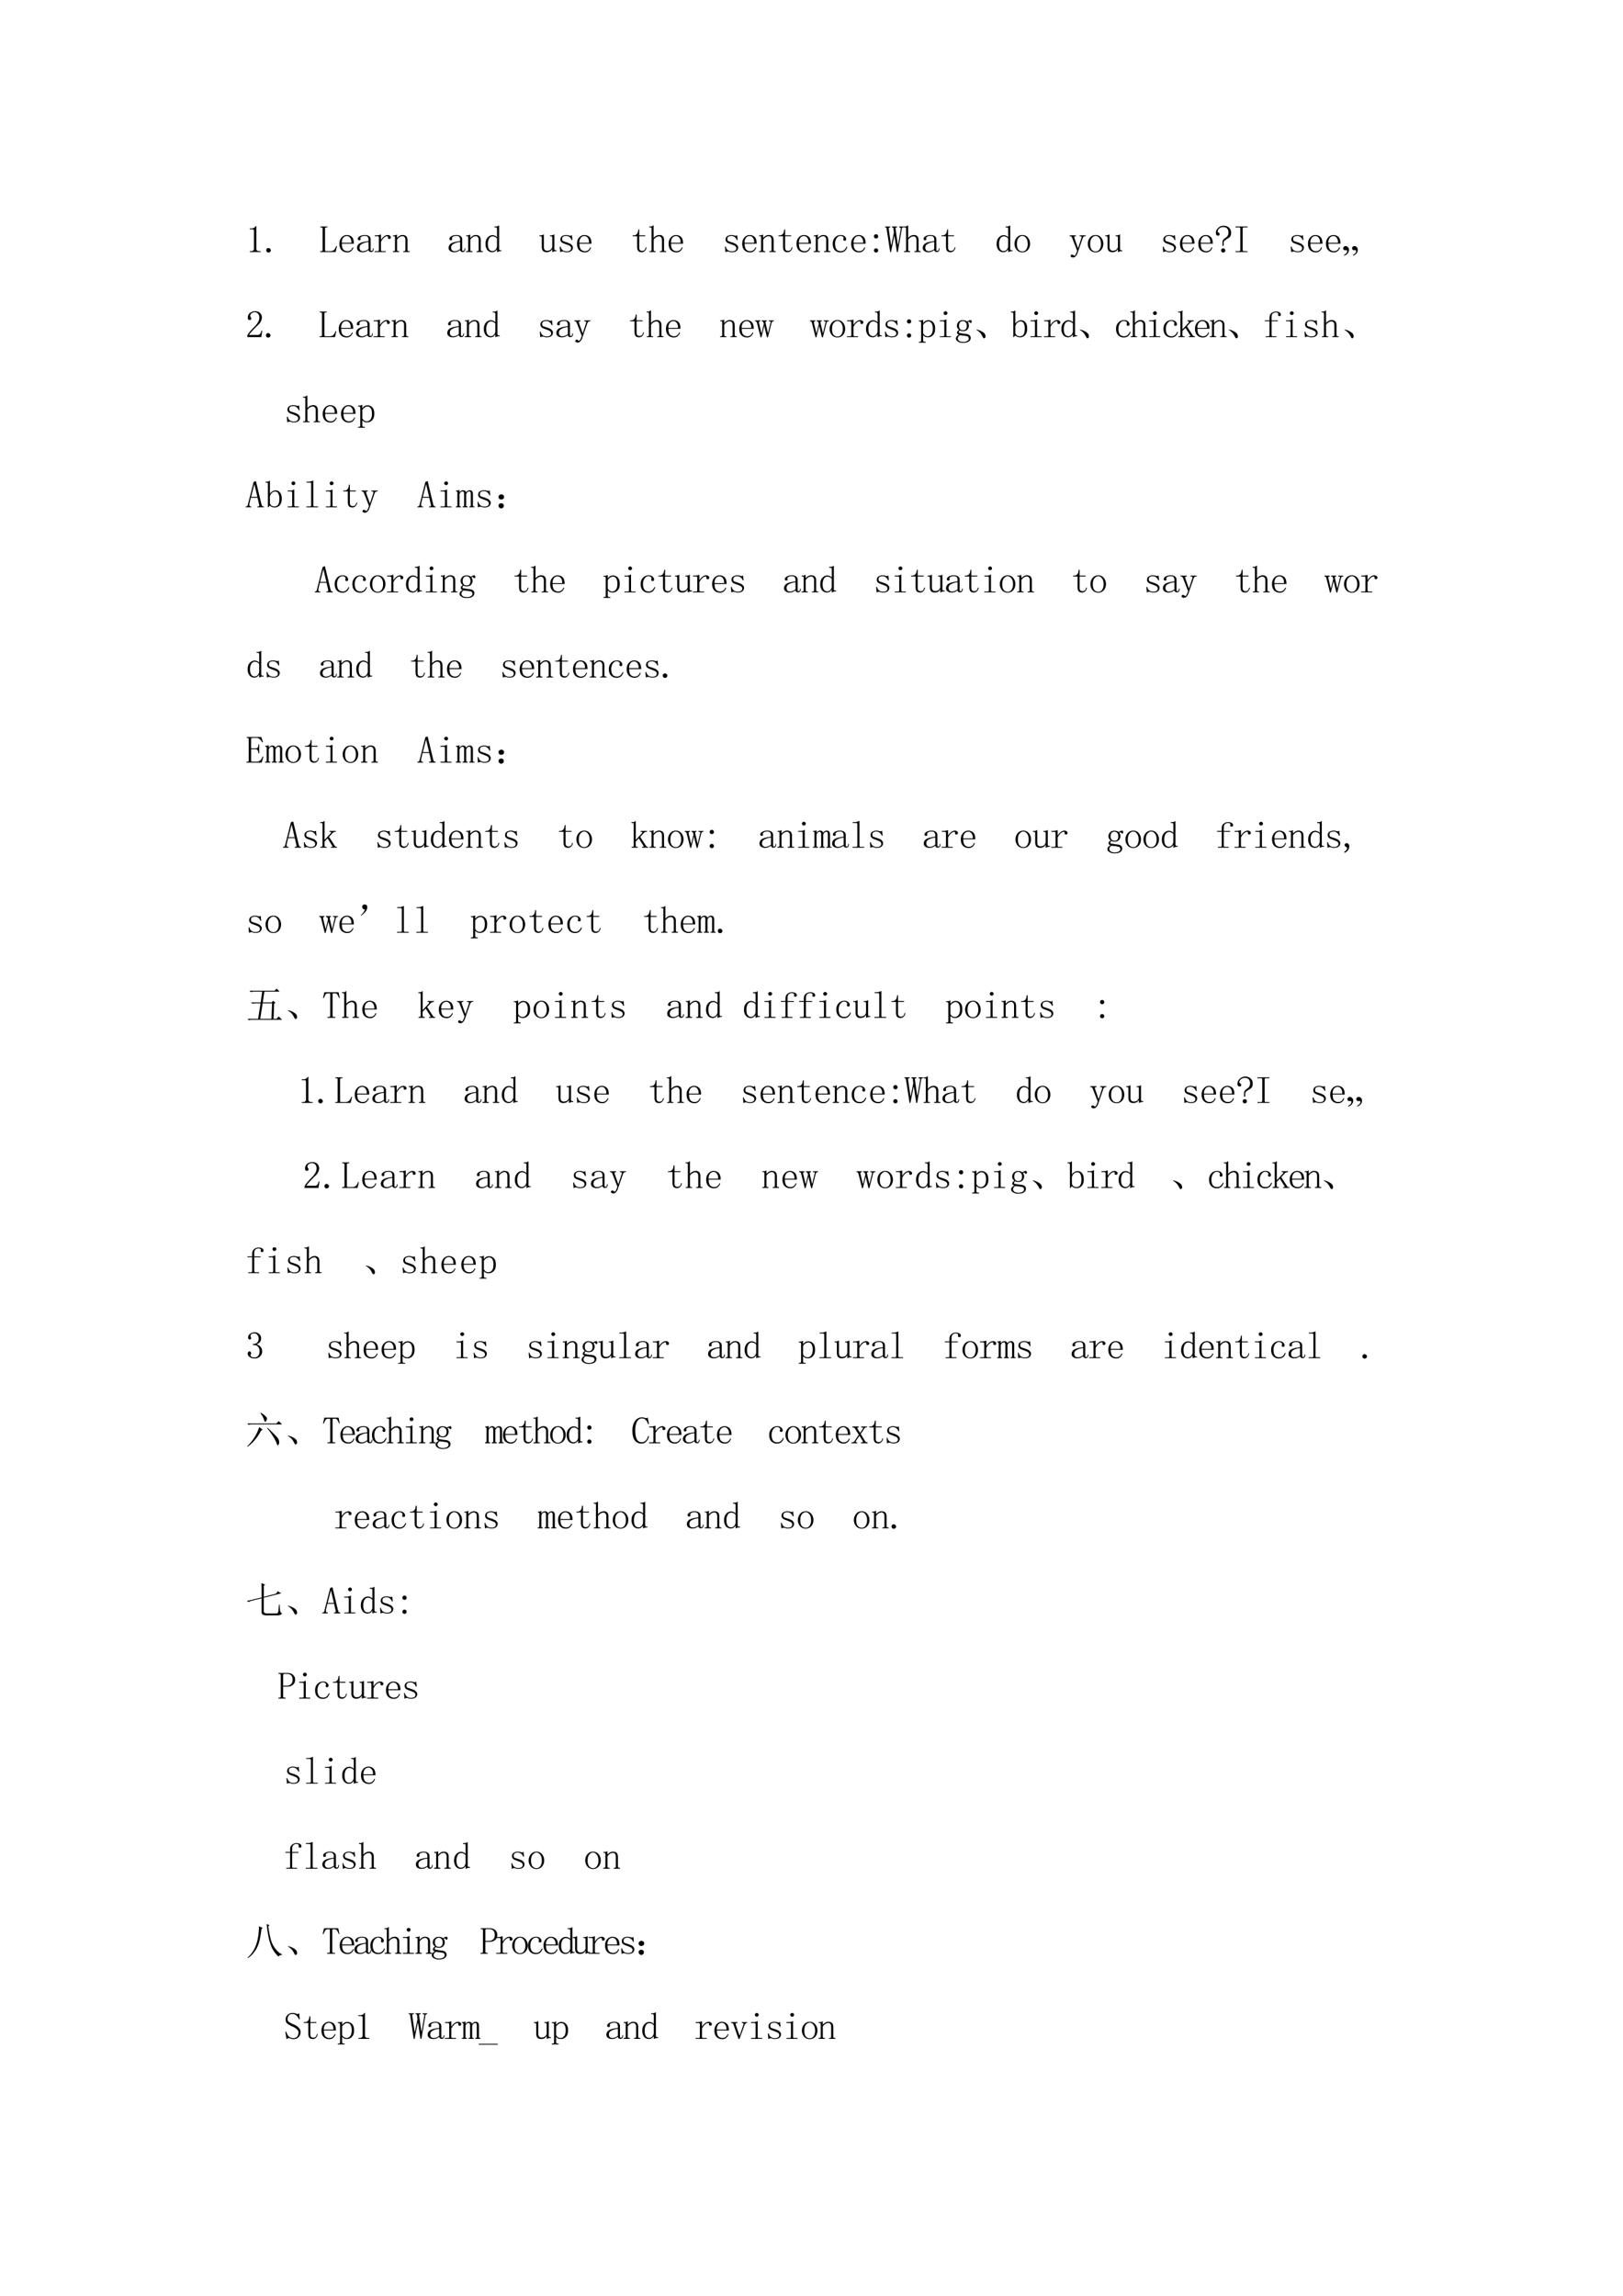 <svg xmlns="http://www.w3.org/2000/svg" xmlns:xlink="http://www.w3.org/1999/xlink" width="793.76" height="1122.56" viewBox="0 0 595.32 841.92"><symbol id="a"><path d="M.172.68V.086c0-.02.006-.037.02-.047A.085.085 0 0 1 .245.023h.04V0H0v.023h.035C.061.023.08.03.09.04c.013.01.02.026.02.047v.473c0 .01-.005.018-.012.023C.092.59.083.594.07.594H0v.023h.035A.15.15 0 0 1 .11.633C.13.643.146.659.156.68h.016Z"/></symbol><symbol id="b"><path d="M.059 0a.067.067 0 0 0-.043.016A.058.058 0 0 0 0 .059C0 .077.005.09.016.102c.013.01.027.015.043.015a.048.048 0 0 0 .039-.02.048.048 0 0 0 .02-.038.052.052 0 0 0-.02-.043A.053.053 0 0 0 .058 0Z"/></symbol><use xlink:href="#a" transform="matrix(14.04 0 0 -14.04 91.614 92.44)"/><use xlink:href="#b" transform="matrix(14.04 0 0 -14.04 97.676 92.605)"/><symbol id="c"><path d="M0 0Z"/></symbol><use xlink:href="#c" transform="matrix(14.04 0 0 -14.04 103.46 92.66)"/><symbol id="d"><path d="M.125.055c0-.01.003-.019.008-.024A.048.048 0 0 1 .16.023h.106c.036 0 .067.01.093.032A.216.216 0 0 1 .418.16l.02-.008L.402 0H0v.023h.027C.04.023.05.026.055.031.06.036.062.044.062.055v.558c0 .01-.002.019-.007.024C.049.642.04.645.027.645H.004v.023h.183V.645H.16A.048.048 0 0 1 .133.637C.128.632.125.624.125.613V.055Z"/></symbol><symbol id="e"><path d="M.313.25C.315.307.304.35.28.379a.098.098 0 0 1-.086.047.122.122 0 0 1-.097-.047A.21.21 0 0 1 .062.25h.25M.063.227c0-.07.014-.122.04-.153A.148.148 0 0 1 .21.031c.034 0 .062.01.086.028a.18.18 0 0 1 .05.074l.02-.008A.199.199 0 0 0 .313.039.148.148 0 0 0 .203 0c-.06 0-.11.02-.148.059C.018.098 0 .154 0 .227c0 .065.018.118.055.16.039.044.086.066.14.066.05 0 .093-.017.13-.05C.36.367.378.31.378.226H.062Z"/></symbol><symbol id="f"><path d="M.148 0A.17.17 0 0 0 .04.031.104.104 0 0 0 0 .11c0 .047.02.085.059.114C.1.253.18.276.3.289v.047a.094.094 0 0 1-.02.062C.271.417.245.426.203.426.16.426.128.418.11.402.091.39.085.375.09.36A.035.035 0 0 0 .095.344a.038.038 0 0 0-.008-.02C.083.316.074.312.059.312.049.313.039.316.03.32a.056.056 0 0 0-.008.032c0 .023.017.045.051.066C.108.438.15.449.2.449.251.45.29.44.316.418.342.4.356.372.356.336V.078c0-.02 0-.034.003-.039A.054.054 0 0 1 .383.035C.396.035.405.04.41.051.415.064.418.08.418.1h.02C.438.066.43.04.417.024a.069.069 0 0 0-.05-.02.07.07 0 0 0-.044.013.072.072 0 0 0-.023.039.449.449 0 0 0-.074-.043A.224.224 0 0 0 .148 0M.066.121c0-.023.007-.045.02-.066C.102.036.125.027.156.027c.024 0 .047.004.07.012.024.01.049.025.075.043v.184A.392.392 0 0 1 .117.21C.083.188.067.158.067.12Z"/></symbol><symbol id="g"><path d="M.168.316A.33.33 0 0 0 .25.41a.156.156 0 0 0 .094.035C.37.445.389.44.402.425.418.416.426.403.426.388A.042.042 0 0 0 .414.355C.41.348.4.344.387.344a.042.042 0 0 0-.032.011C.35.363.35.374.352.387a.043.043 0 0 1-.004.02C.345.41.338.413.324.413.304.414.277.401.246.375a.37.37 0 0 1-.078-.11v-.21c0-.01.003-.019.008-.024A.048.048 0 0 1 .203.023H.29V0H0v.023h.078C.091.023.1.026.105.031c.006.005.008.013.008.024v.324c0 .01-.002.018-.008.023C.1.41.091.414.078.414H.004v.024h.031c.018 0 .04 0 .063.003.026.006.045.01.058.016h.012v-.14Z"/></symbol><symbol id="h"><path d="M0 0v.023h.02c.013 0 .022.003.027.008.005.005.008.013.008.024V.39C.055.398.053.404.05.406.048.411.043.414.035.414H.004v.024H.03c.013 0 .025 0 .035.003a.086.086 0 0 1 .036.016h.007v-.09a.28.28 0 0 0 .07.059.15.15 0 0 0 .075.02C.298.445.33.433.352.41c.02-.023.03-.058.03-.105v-.25c0-.01.003-.019.009-.024A.048.048 0 0 1 .418.023h.02V0H.272v.023h.02c.013 0 .022.003.027.008.006.005.008.013.008.024v.261c0 .032-.006.055-.02.07C.297.406.277.415.25.415A.145.145 0 0 1 .176.391.267.267 0 0 1 .109.324v-.27c0-.01.003-.018.008-.023A.048.048 0 0 1 .145.023h.02V0H0Z"/></symbol><use xlink:href="#d" transform="matrix(14.04 0 0 -14.04 117.459 92.44)"/><use xlink:href="#e" transform="matrix(14.04 0 0 -14.04 124.496 92.55)"/><use xlink:href="#f" transform="matrix(14.04 0 0 -14.04 130.947 92.495)"/><use xlink:href="#g" transform="matrix(14.04 0 0 -14.04 137.381 92.44)"/><use xlink:href="#h" transform="matrix(14.04 0 0 -14.04 144.107 92.44)"/><use xlink:href="#c" transform="matrix(14.04 0 0 -14.04 150.26 92.66)"/><symbol id="i"><path d="M.3.355a.101.101 0 0 1-.05.043.139.139 0 0 1-.063.016C.148.414.117.396.095.36A.29.29 0 0 1 .062.215c0-.063.01-.11.032-.14A.104.104 0 0 1 .184.03c.028 0 .052.01.07.028C.274.077.29.104.3.14v.214M.17 0a.16.16 0 0 0-.12.055A.249.249 0 0 0 0 .223c0 .067.018.12.055.16.036.041.08.062.129.062C.204.445.225.44.246.43A.106.106 0 0 0 .301.39v.212a.064.064 0 0 1-.008.035C.288.645.279.648.266.648H.234v.024h.043c.013 0 .026.002.04.008a.155.155 0 0 1 .038.023V.086c0-.013.003-.022.008-.027C.368.053.376.05.387.05h.027V.027H.391A.129.129 0 0 1 .35.02.174.174 0 0 1 .31.004H.3v.074A.168.168 0 0 0 .246.02.137.137 0 0 0 .172 0Z"/></symbol><use xlink:href="#f" transform="matrix(14.04 0 0 -14.04 164.543 92.495)"/><use xlink:href="#h" transform="matrix(14.04 0 0 -14.04 170.978 92.44)"/><use xlink:href="#i" transform="matrix(14.04 0 0 -14.04 178.087 92.495)"/><use xlink:href="#c" transform="matrix(14.04 0 0 -14.04 183.86 92.66)"/><symbol id="j"><path d="M.203.04C.234.04.26.046.281.061c.024.016.04.04.051.075v.246C.332.393.329.4.324.406.32.414.31.418.297.418H.273v.023h.024A.22.22 0 0 1 .34.445c.013.003.026.01.039.02h.008V.082c0-.01.002-.018.008-.023A.048.048 0 0 1 .422.05h.023V.027H.422A.104.104 0 0 1 .382.02.174.174 0 0 1 .34.004H.332v.082A.146.146 0 0 0 .273.02.198.198 0 0 0 .183 0C.143 0 .112.012.09.035.069.06.059.096.059.148v.235C.059.393.056.4.05.406.046.414.036.418.023.418H0v.023h.023a.22.22 0 0 1 .043.004c.013.003.026.01.04.02h.007V.14c0-.037.008-.063.024-.078C.152.046.174.038.203.038Z"/></symbol><symbol id="k"><path d="M.016.328c0 .04.014.07.043.09.03.02.067.031.109.031A.273.273 0 0 0 .234.441.152.152 0 0 1 .277.43c.008 0 .015.001.02.004a.084.084 0 0 1 .02.015L.331.32.309.316a.143.143 0 0 1-.055.079.12.12 0 0 1-.082.03A.153.153 0 0 1 .09.407.063.063 0 0 1 .063.352C.063.33.066.314.073.3A.103.103 0 0 1 .125.277a.55.55 0 0 1 .07-.023L.27.223A.136.136 0 0 0 .32.18.075.075 0 0 0 .344.125C.344.085.329.055.3.031.275.011.236 0 .184 0a.175.175 0 0 0-.075.012.168.168 0 0 1-.043.008A.063.063 0 0 1 .04.012.214.214 0 0 1 .012 0L0 .145l.023.003A.15.15 0 0 1 .074.055a.17.17 0 0 1 .11-.032c.036 0 .063.007.082.02.02.013.03.033.03.059a.058.058 0 0 1-.015.043.098.098 0 0 1-.031.027L.164.207a.92.92 0 0 0-.082.031.115.115 0 0 0-.05.04.09.09 0 0 0-.016.05Z"/></symbol><use xlink:href="#j" transform="matrix(14.04 0 0 -14.04 197.9 92.495)"/><use xlink:href="#k" transform="matrix(14.04 0 0 -14.04 205.322 92.495)"/><use xlink:href="#e" transform="matrix(14.04 0 0 -14.04 211.648 92.55)"/><use xlink:href="#c" transform="matrix(14.04 0 0 -14.04 217.49 92.66)"/><symbol id="l"><path d="M.172.129c0-.037.006-.061.02-.074C.203.042.223.035.25.035c.026 0 .047.008.063.024a.15.15 0 0 1 .03.074l.02-.008A.154.154 0 0 0 .32.035.11.11 0 0 0 .234 0C.195 0 .165.012.144.035.127.06.118.095.118.145v.273H0v.023h.031A.1.1 0 0 1 .105.47c.021.02.034.052.04.094l.003.03h.024V.442h.156V.418H.172v-.29Z"/></symbol><symbol id="m"><path d="M.004 0v.023h.02c.012 0 .022.003.027.008.005.005.008.013.008.024v.558c0 .01-.003.019-.008.024C.046.642.036.645.023.645H0v.023h.043c.01 0 .02.003.031.008.01.005.021.013.031.023h.008V.367a.2.2 0 0 0 .07.059c.027.013.054.02.083.02.039 0 .069-.012.09-.036.02-.02.03-.055.03-.101V.055C.387.045.39.036.396.03A.048.048 0 0 1 .422.023h.02V0H.276v.023h.02c.013 0 .022.003.027.008.005.005.008.013.008.024V.3c0 .044-.008.073-.023.086A.067.067 0 0 1 .254.41a.16.16 0 0 1-.07-.02.236.236 0 0 1-.07-.066v-.27c0-.01.002-.018.007-.023A.048.048 0 0 1 .148.023h.02V0H.004Z"/></symbol><use xlink:href="#l" transform="matrix(14.04 0 0 -14.04 232.048 92.495)"/><use xlink:href="#m" transform="matrix(14.04 0 0 -14.04 238.154 92.44)"/><use xlink:href="#e" transform="matrix(14.04 0 0 -14.04 245.248 92.55)"/><use xlink:href="#c" transform="matrix(14.04 0 0 -14.04 251.09 92.66)"/><symbol id="n"><path d="M.277.34c0 .008.002.013.004.015l.004.016C.288.381.283.393.27.406.257.422.234.43.203.43.164.43.13.41.102.37a.25.25 0 0 1-.04-.148c0-.058.012-.105.036-.141C.12.048.16.032.215.032c.036 0 .066.011.09.034a.19.19 0 0 1 .054.082L.38.141A.222.222 0 0 0 .32.039.168.168 0 0 0 .203 0a.193.193 0 0 0-.148.059C.018.098 0 .154 0 .227c0 .065.02.118.059.16.039.044.09.066.152.066.044 0 .078-.012.102-.035C.339.395.351.371.351.348.352.332.348.32.34.313.335.306.326.304.312.304c-.01 0-.019.002-.027.008A.048.048 0 0 0 .277.34Z"/></symbol><symbol id="o"><path d="M.11.422A.053.053 0 0 0 .054.367.053.053 0 0 0 0 .422a.053.053 0 0 0 .055.055.053.053 0 0 0 .054-.055m0-.367A.053.053 0 0 0 .055 0 .053.053 0 0 0 0 .055a.053.053 0 0 0 .055.054.053.053 0 0 0 .054-.054Z"/></symbol><symbol id="p"><path d="M.484.668V.645H.47a.038.038 0 0 1-.02-.008.054.054 0 0 1-.012-.028L.333 0H.309L.246.414H.238L.156 0H.133L.039.613c0 .01-.003.019-.008.024C.03.642.023.645.016.645H0v.023h.137V.645H.125C.115.645.107.642.102.637.096.632.094.624.094.613l.062-.43h.008L.23.509.22.613c0 .01-.004.019-.012.024C.202.642.197.645.191.645H.18v.023h.133V.645H.3C.29.645.283.642.277.637A.054.054 0 0 1 .273.613L.332.195H.34l.07.41C.413.618.41.628.402.633A.026.026 0 0 1 .38.645H.367v.023h.117M.035.645Z"/></symbol><use xlink:href="#k" transform="matrix(14.04 0 0 -14.04 265.922 92.495)"/><use xlink:href="#e" transform="matrix(14.04 0 0 -14.04 272.246 92.55)"/><use xlink:href="#h" transform="matrix(14.04 0 0 -14.04 278.406 92.44)"/><use xlink:href="#l" transform="matrix(14.04 0 0 -14.04 285.57 92.495)"/><use xlink:href="#e" transform="matrix(14.04 0 0 -14.04 292.169 92.55)"/><use xlink:href="#h" transform="matrix(14.04 0 0 -14.04 298.455 92.44)"/><use xlink:href="#n" transform="matrix(14.04 0 0 -14.04 305.438 92.55)"/><use xlink:href="#e" transform="matrix(14.04 0 0 -14.04 312.218 92.55)"/><use xlink:href="#o" transform="matrix(14.04 0 0 -14.04 320.572 92.605)"/><use xlink:href="#p" transform="matrix(14.04 0 0 -14.04 324.648 92.44)"/><use xlink:href="#m" transform="matrix(14.04 0 0 -14.04 331.52 92.44)"/><use xlink:href="#f" transform="matrix(14.04 0 0 -14.04 338.465 92.495)"/><use xlink:href="#l" transform="matrix(14.04 0 0 -14.04 345.338 92.495)"/><use xlink:href="#c" transform="matrix(14.04 0 0 -14.04 351.19 92.66)"/><symbol id="q"><path d="M.406.227C.406.16.386.107.348.062A.19.19 0 0 0 .203 0a.19.19 0 0 0-.148.066.244.244 0 0 0-.055.16c0 .058.018.11.055.157.039.047.088.07.148.07a.178.178 0 0 0 .149-.07.248.248 0 0 0 .054-.156M.062.223c0-.068.014-.119.04-.153A.133.133 0 0 1 .203.023c.044 0 .078.017.102.051a.25.25 0 0 1 .039.149C.344.29.329.34.3.375.275.411.242.43.203.43.167.43.134.41.105.375.077.341.063.29.063.223Z"/></symbol><use xlink:href="#i" transform="matrix(14.04 0 0 -14.04 365.573 92.495)"/><use xlink:href="#q" transform="matrix(14.04 0 0 -14.04 372.128 92.55)"/><use xlink:href="#c" transform="matrix(14.04 0 0 -14.04 378.19 92.66)"/><symbol id="r"><path d="M.215.25h.008l.086.262C.314.525.313.535.305.543A.026.026 0 0 1 .28.555H.258v.023h.164V.555H.398a.052.052 0 0 1-.03-.012.071.071 0 0 1-.024-.031L.21.125a.226.226 0 0 0-.05-.09A.089.089 0 0 0 .085 0a.07.07 0 0 0-.043.012C.033.017.027.026.027.039c0 .008.003.016.008.024a.042.042 0 0 0 .031.011C.076.074.087.07.098.06.108.05.116.047.12.047c.008 0 .014.001.02.004a.316.316 0 0 1 .035.066.386.386 0 0 1 .02.059L.061.52a.035.035 0 0 1-.019.023.037.037 0 0 1-.027.012H0v.023h.164V.555H.148A.026.026 0 0 1 .125.543C.12.538.118.529.121.516L.215.25M.32.555Z"/></symbol><use xlink:href="#r" transform="matrix(14.04 0 0 -14.04 392.353 94.415)"/><use xlink:href="#q" transform="matrix(14.04 0 0 -14.04 399.007 92.55)"/><use xlink:href="#j" transform="matrix(14.04 0 0 -14.04 405.403 92.495)"/><use xlink:href="#c" transform="matrix(14.04 0 0 -14.04 411.79 92.66)"/><symbol id="s"><path d="M.055.441a.053.053 0 0 0-.04.016C.006.467 0 .487 0 .516 0 .562.02.604.059.64.098.68.146.699.203.699a.198.198 0 0 0 .14-.05.173.173 0 0 0 .055-.133.219.219 0 0 0-.015-.082.159.159 0 0 0-.07-.067A.667.667 0 0 1 .227.31C.21.296.203.275.203.246v-.07H.172v.078c0 .029.004.05.012.066.01.019.027.035.05.051.04.026.064.05.075.07.013.021.02.047.02.079 0 .049-.013.085-.036.109C.273.652.24.664.195.664a.148.148 0 0 1-.11-.039C.06.602.048.578.048.555.047.547.048.54.05.535A.191.191 0 0 0 .07.523C.08.518.086.512.09.503A.048.048 0 0 0 .098.478C.098.464.094.454.086.449A.056.056 0 0 0 .055.441M.246.055A.053.053 0 0 0 .191 0a.053.053 0 0 0-.054.055.053.053 0 0 0 .054.054.053.053 0 0 0 .055-.054Z"/></symbol><symbol id="t"><path d="M0 .645v.023h.313V.645h-.09A.048.048 0 0 1 .195.637C.19.632.187.624.187.613V.055C.188.045.19.036.196.03A.048.048 0 0 1 .223.023h.09V0H0v.023h.09c.013 0 .022.003.027.008.005.005.008.013.008.024v.558c0 .01-.003.019-.008.024C.112.642.103.645.09.645H0Z"/></symbol><use xlink:href="#k" transform="matrix(14.04 0 0 -14.04 426.502 92.495)"/><use xlink:href="#e" transform="matrix(14.04 0 0 -14.04 432.826 92.55)"/><use xlink:href="#e" transform="matrix(14.04 0 0 -14.04 439.551 92.55)"/><use xlink:href="#s" transform="matrix(14.04 0 0 -14.04 445.986 92.605)"/><use xlink:href="#t" transform="matrix(14.04 0 0 -14.04 453.188 92.44)"/><use xlink:href="#c" transform="matrix(14.04 0 0 -14.04 458.62 92.66)"/><use xlink:href="#k" transform="matrix(14.04 0 0 -14.04 473.452 92.495)"/><use xlink:href="#e" transform="matrix(14.04 0 0 -14.04 479.777 92.55)"/><use xlink:href="#e" transform="matrix(14.04 0 0 -14.04 486.377 92.55)"/><symbol id="u"><path d="M.023 0v.02A.188.188 0 0 1 .09.07a.08.08 0 0 1 .015.043C.105.13.102.138.094.141.086.146.079.147.074.145A.087.087 0 0 0 .047.14C.037.14.026.146.016.156A.048.048 0 0 0 .02.23c.013.013.028.02.046.02.021 0 .04-.01.059-.027A.1.1 0 0 0 .152.148a.14.14 0 0 0-.035-.09A.158.158 0 0 0 .023 0m.235 0v.02c.028.015.05.03.062.046.013.016.02.032.02.047C.34.13.336.138.328.141a.026.026 0 0 1-.023.004A.087.087 0 0 0 .277.14C.27.14.26.146.25.156a.053.053 0 0 0-.016.04c0 .015.007.028.02.038A.073.073 0 0 0 .355.223.1.1 0 0 0 .383.148.146.146 0 0 0 .352.063.176.176 0 0 0 .258 0Z"/></symbol><use xlink:href="#u" transform="matrix(14.04 0 0 -14.04 492.659 93.757)"/><use xlink:href="#c" transform="matrix(14.04 0 0 -14.04 499.18 92.66)"/><symbol id="v"><path d="M.313.504C.313.55.302.586.28.609.261.635.23.65.187.65A.13.13 0 0 1 .105.62.074.074 0 0 1 .075.56c0-.016.004-.03.015-.04A.052.052 0 0 0 .102.49.042.042 0 0 0 .09.456C.085.452.076.449.063.449a.063.063 0 0 0-.04.012C.016.47.012.487.012.508c0 .054.02.096.058.125.04.028.081.043.125.043C.258.676.303.66.332.629A.159.159 0 0 0 .379.512.208.208 0 0 0 .355.418.259.259 0 0 0 .29.328a3.462 3.462 0 0 1-.176-.18.578.578 0 0 1-.07-.09h.23c.024 0 .043.01.059.028a.16.16 0 0 1 .031.082h.024L.363 0H0v.05a.728.728 0 0 0 .063.09c.03.037.071.08.12.13a.548.548 0 0 1 .098.125C.302.434.312.47.312.504Z"/></symbol><use xlink:href="#v" transform="matrix(14.04 0 0 -14.04 90.737 123.64)"/><use xlink:href="#b" transform="matrix(14.04 0 0 -14.04 97.556 123.805)"/><use xlink:href="#c" transform="matrix(14.04 0 0 -14.04 103.22 123.86)"/><use xlink:href="#d" transform="matrix(14.04 0 0 -14.04 117.219 123.64)"/><use xlink:href="#e" transform="matrix(14.04 0 0 -14.04 124.257 123.75)"/><use xlink:href="#f" transform="matrix(14.04 0 0 -14.04 130.583 123.695)"/><use xlink:href="#g" transform="matrix(14.04 0 0 -14.04 137.019 123.64)"/><use xlink:href="#h" transform="matrix(14.04 0 0 -14.04 143.619 123.64)"/><use xlink:href="#c" transform="matrix(14.04 0 0 -14.04 149.9 123.86)"/><use xlink:href="#f" transform="matrix(14.04 0 0 -14.04 164.063 123.695)"/><use xlink:href="#h" transform="matrix(14.04 0 0 -14.04 170.499 123.64)"/><use xlink:href="#i" transform="matrix(14.04 0 0 -14.04 177.483 123.695)"/><use xlink:href="#c" transform="matrix(14.04 0 0 -14.04 183.26 123.86)"/><use xlink:href="#k" transform="matrix(14.04 0 0 -14.04 198.002 123.695)"/><use xlink:href="#f" transform="matrix(14.04 0 0 -14.04 204.053 123.695)"/><use xlink:href="#r" transform="matrix(14.04 0 0 -14.04 210.653 125.615)"/><use xlink:href="#c" transform="matrix(14.04 0 0 -14.04 216.65 123.86)"/><use xlink:href="#l" transform="matrix(14.04 0 0 -14.04 231.088 123.695)"/><use xlink:href="#m" transform="matrix(14.04 0 0 -14.04 237.194 123.64)"/><use xlink:href="#e" transform="matrix(14.04 0 0 -14.04 244.288 123.75)"/><use xlink:href="#c" transform="matrix(14.04 0 0 -14.04 250.13 123.86)"/><symbol id="w"><path d="M.36.441h.132V.418H.477A.037.037 0 0 1 .449.406.09.09 0 0 1 .43.367L.337 0H.312l-.07.297L.168 0H.145l-.09.36a.093.093 0 0 1-.016.042C.031.412.023.418.016.418H0v.023h.14V.418H.126C.115.418.108.413.105.402a.078.078 0 0 1 0-.035l.06-.254h.007L.23.348a.106.106 0 0 1-.015.05C.207.411.198.418.188.418H.175v.023h.133V.418H.297C.287.418.28.413.277.402a.078.078 0 0 1 0-.035L.336.113H.34l.066.274C.41.397.408.405.402.41.397.415.39.418.38.418h-.02v.023M.415.418Z"/></symbol><use xlink:href="#h" transform="matrix(14.04 0 0 -14.04 264.129 123.64)"/><use xlink:href="#e" transform="matrix(14.04 0 0 -14.04 271.168 123.75)"/><use xlink:href="#w" transform="matrix(14.04 0 0 -14.04 276.945 123.695)"/><use xlink:href="#c" transform="matrix(14.04 0 0 -14.04 283.49 123.86)"/><symbol id="x"><path d="M.152.023H.18V0H0v.023h.023c.013 0 .023.003.028.008.005.005.008.015.008.028v.46C.059.53.056.539.05.544.046.551.036.555.023.555H0v.023h.035C.048.578.06.58.07.582a.086.086 0 0 1 .035.016h.008v-.09a.208.208 0 0 0 .059.058.168.168 0 0 0 .203-.035C.409.497.425.443.425.367.426.294.409.238.372.2A.17.17 0 0 0 .242.141a.211.211 0 0 0-.074.011.263.263 0 0 0-.055.043V.06C.113.046.117.036.125.03A.048.048 0 0 1 .152.023M.113.246A.155.155 0 0 1 .16.188a.13.13 0 0 1 .07-.02c.037 0 .068.016.094.047.026.034.04.084.04.152 0 .063-.011.11-.032.14a.092.092 0 0 1-.086.048.126.126 0 0 1-.07-.024.172.172 0 0 1-.063-.066V.246Z"/></symbol><symbol id="y"><path d="M.117.379c0 .01-.002.018-.008.023C.104.41.095.414.082.414H0v.024h.04c.022 0 .045 0 .065.003a.23.23 0 0 1 .06.024h.007v-.41C.172.045.174.036.18.03A.048.048 0 0 1 .207.023h.082V0H0v.023h.082c.013 0 .022.003.027.008.006.005.008.013.008.024v.324m.031.297A.049.049 0 0 0 .184.66.037.037 0 0 0 .199.63.049.049 0 0 0 .184.594.049.049 0 0 0 .148.578a.049.049 0 0 0-.035.016.049.049 0 0 0-.015.035c0 .013.005.023.015.031.01.01.022.016.035.016Z"/></symbol><symbol id="z"><path d="M.082.441A.13.13 0 0 1 .109.36.094.094 0 0 1 .184.33c.033 0 .058.008.074.026.018.021.027.05.027.086 0 .045-.01.076-.031.094a.09.09 0 0 1-.07.031.101.101 0 0 1-.075-.03C.091.515.082.485.082.44m.191-.21A.146.146 0 0 0 .36.194.083.083 0 0 0 .387.13C.387.089.37.059.336.035.305.012.254 0 .184 0A.229.229 0 0 0 .05.035C.017.056 0 .081 0 .11c0 .019.007.037.02.055a.127.127 0 0 0 .062.043.257.257 0 0 0-.039.023.057.057 0 0 0-.012.036c0 .015.005.028.016.039.01.013.023.023.039.03a.249.249 0 0 0-.043.048.116.116 0 0 0-.016.058.146.146 0 0 0 .157.149c.02 0 .04-.003.058-.008A.107.107 0 0 0 .293.555.236.236 0 0 0 .34.582a.092.092 0 0 0 .039.012C.392.594.4.589.406.578A.042.042 0 0 0 .414.555c0-.01-.003-.02-.008-.028C.404.522.397.52.386.52a.043.043 0 0 0-.019.003.049.049 0 0 0-.012.02C.353.551.346.553.335.551.329.55.32.547.31.539A.097.097 0 0 0 .332.496.147.147 0 0 0 .301.348C.277.319.238.305.184.305A.22.22 0 0 0 .14.309a.173.173 0 0 0-.032.015.059.059 0 0 1-.023-.02.038.038 0 0 1-.008-.019c0-.01.003-.018.008-.023C.09.257.099.254.109.254.143.249.173.244.2.238.228.236.253.233.273.23M.113.2a.115.115 0 0 1-.05-.04A.098.098 0 0 1 .05.11C.05.088.063.068.086.05.109.034.145.024.19.024c.045 0 .08.008.106.024C.323.06.336.08.336.109a.07.07 0 0 1-.012.043.037.037 0 0 1-.027.02L.21.188a1.417 1.417 0 0 0-.098.011Z"/></symbol><use xlink:href="#w" transform="matrix(14.04 0 0 -14.04 297.105 123.695)"/><use xlink:href="#q" transform="matrix(14.04 0 0 -14.04 304.308 123.75)"/><use xlink:href="#g" transform="matrix(14.04 0 0 -14.04 310.689 123.64)"/><use xlink:href="#i" transform="matrix(14.04 0 0 -14.04 317.673 123.695)"/><use xlink:href="#k" transform="matrix(14.04 0 0 -14.04 324.602 123.695)"/><use xlink:href="#o" transform="matrix(14.04 0 0 -14.04 332.683 123.805)"/><use xlink:href="#x" transform="matrix(14.04 0 0 -14.04 337.034 125.67)"/><use xlink:href="#y" transform="matrix(14.04 0 0 -14.04 344.73 123.64)"/><use xlink:href="#z" transform="matrix(14.04 0 0 -14.04 350.618 125.725)"/><symbol id="A"><path d="M.152.066A.354.354 0 0 1 0 .22L.004.23A.407.407 0 0 0 .14.18.244.244 0 0 0 .21.129.1.1 0 0 0 .238.066C.243.04.24.023.227.016.217.006.208 0 .203 0 .187 0 .171.022.153.066Z"/></symbol><use xlink:href="#A" transform="matrix(14.04 0 0 -14.04 358.126 124.08)"/><symbol id="B"><path d="M.113.352a.14.14 0 0 0 .063.066.154.154 0 0 0 .082.027c.054 0 .095-.02.12-.058C.409.35.423.296.423.223.422.15.404.093.367.055A.168.168 0 0 0 .238 0a.233.233 0 0 0-.074.012A.209.209 0 0 0 .11.05L.074.004H.06v.613c0 .01-.003.018-.008.024C.046.646.036.648.023.648H0v.024h.035c.013 0 .026.002.04.008a.155.155 0 0 1 .038.023V.352m0-.22C.113.105.123.08.141.06.16.038.19.027.23.027c.046 0 .079.016.097.047C.35.108.36.158.36.223.36.285.35.332.332.363a.08.08 0 0 1-.078.051.13.13 0 0 1-.082-.027.202.202 0 0 1-.059-.098V.133Z"/></symbol><use xlink:href="#B" transform="matrix(14.04 0 0 -14.04 370.84 123.695)"/><use xlink:href="#y" transform="matrix(14.04 0 0 -14.04 377.99 123.64)"/><use xlink:href="#g" transform="matrix(14.04 0 0 -14.04 382.949 123.64)"/><use xlink:href="#i" transform="matrix(14.04 0 0 -14.04 389.333 123.695)"/><use xlink:href="#A" transform="matrix(14.04 0 0 -14.04 396.046 124.08)"/><symbol id="C"><path d="M.23.281.38.051a.228.228 0 0 1 .02-.024.074.074 0 0 1 .023-.004h.016V0h-.16v.023h.011c.013 0 .022.002.027.004C.322.033.32.04.312.051l-.12.191L.112.16V.055c0-.01.003-.019.008-.024A.048.048 0 0 1 .148.023h.02V0H.004v.023h.02c.012 0 .022.003.027.008.005.005.008.013.008.024v.558c0 .01-.003.019-.008.024C.046.642.036.645.023.645H0v.023h.035c.016 0 .029.003.04.008a.071.071 0 0 1 .03.023h.008V.203L.277.38c.006.01.007.018.004.023C.281.41.276.414.266.414H.242v.024h.164V.413h-.02a.09.09 0 0 1-.03-.008.07.07 0 0 1-.032-.02L.23.282M.4.024Z"/></symbol><use xlink:href="#n" transform="matrix(14.04 0 0 -14.04 409.373 123.75)"/><use xlink:href="#m" transform="matrix(14.04 0 0 -14.04 414.69 123.64)"/><use xlink:href="#y" transform="matrix(14.04 0 0 -14.04 421.544 123.64)"/><use xlink:href="#n" transform="matrix(14.04 0 0 -14.04 426.768 123.75)"/><use xlink:href="#C" transform="matrix(14.04 0 0 -14.04 432.14 123.64)"/><use xlink:href="#e" transform="matrix(14.04 0 0 -14.04 438.336 123.75)"/><use xlink:href="#h" transform="matrix(14.04 0 0 -14.04 443.78 123.64)"/><use xlink:href="#A" transform="matrix(14.04 0 0 -14.04 450.676 124.08)"/><symbol id="D"><path d="M.121.504c0 .055.017.095.05.121a.171.171 0 0 0 .114.043C.33.668.362.66.383.645.406.629.418.61.418.59.418.58.415.57.41.563.405.554.395.55.38.55c-.01 0-.02.002-.027.008C.346.564.344.573.344.586a.03.03 0 0 0 .004.012v.011c0 .01-.004.019-.012.024C.328.64.31.645.28.645A.106.106 0 0 1 .203.613C.185.595.176.563.176.516V.437H.34V.414H.176v-.36c0-.01.002-.018.008-.023A.048.048 0 0 1 .21.023h.094V0H.02v.023h.066c.013 0 .022.003.027.008.005.005.008.013.008.024v.36H0v.023h.121v.066Z"/></symbol><use xlink:href="#D" transform="matrix(14.04 0 0 -14.04 463.948 123.64)"/><use xlink:href="#y" transform="matrix(14.04 0 0 -14.04 471.74 123.64)"/><use xlink:href="#k" transform="matrix(14.04 0 0 -14.04 478.492 123.695)"/><use xlink:href="#m" transform="matrix(14.04 0 0 -14.04 484.804 123.64)"/><use xlink:href="#A" transform="matrix(14.04 0 0 -14.04 493.156 124.08)"/><use xlink:href="#c" transform="matrix(14.04 0 0 -14.04 505.42 123.86)"/><use xlink:href="#c" transform="matrix(14.04 0 0 -14.04 90.024 155.06)"/><use xlink:href="#k" transform="matrix(14.04 0 0 -14.04 105.212 154.895)"/><use xlink:href="#m" transform="matrix(14.04 0 0 -14.04 111.164 154.84)"/><use xlink:href="#e" transform="matrix(14.04 0 0 -14.04 118.377 154.95)"/><use xlink:href="#e" transform="matrix(14.04 0 0 -14.04 125.097 154.95)"/><use xlink:href="#x" transform="matrix(14.04 0 0 -14.04 131.324 156.87)"/><use xlink:href="#c" transform="matrix(14.04 0 0 -14.04 137.66 155.06)"/><use xlink:href="#c" transform="matrix(14.04 0 0 -14.04 151.22 155.06)"/><symbol id="E"><path d="M.309.25H.133L.098.102a.128.128 0 0 1 0-.063C.103.03.115.023.133.023h.012V0H0v.023h.012c.01 0 .02.003.027.008.008.008.013.02.016.035l.152.598.059.02.148-.618a.089.089 0 0 1 .02-.035A.048.048 0 0 1 .46.023h.012V0H.305v.023H.32c.016 0 .025.003.028.008a.064.064 0 0 1 .004.02C.352.06.35.07.348.078L.308.25M.227.598H.224L.14.273h.164L.227.598Z"/></symbol><symbol id="F"><path d="M.047.668c.023 0 .045.003.066.008a.23.23 0 0 1 .059.023H.18V.055C.18.045.182.036.188.03A.048.048 0 0 1 .214.023h.09V0H0v.023h.09c.013 0 .022.003.027.008.005.005.008.013.008.024v.558c0 .01-.003.019-.008.024C.112.642.103.645.09.645H.004v.023h.043Z"/></symbol><use xlink:href="#E" transform="matrix(14.04 0 0 -14.04 90.134 186.04)"/><use xlink:href="#B" transform="matrix(14.04 0 0 -14.04 97.415 186.095)"/><use xlink:href="#y" transform="matrix(14.04 0 0 -14.04 105.53 186.04)"/><use xlink:href="#F" transform="matrix(14.04 0 0 -14.04 112.385 186.04)"/><use xlink:href="#y" transform="matrix(14.04 0 0 -14.04 119.557 186.04)"/><use xlink:href="#l" transform="matrix(14.04 0 0 -14.04 125.917 186.095)"/><use xlink:href="#r" transform="matrix(14.04 0 0 -14.04 132.607 188.015)"/><use xlink:href="#c" transform="matrix(14.04 0 0 -14.04 139.1 186.26)"/><symbol id="G"><path d="M.016.438c.013 0 .026 0 .039.003a.087.087 0 0 1 .03.012h.009V.387C.107.407.12.422.137.43a.09.09 0 0 0 .05.015A.085.085 0 0 0 .242.43C.255.422.263.408.266.387c.013.02.027.035.043.043a.11.11 0 0 0 .054.015C.395.445.415.436.426.418a.118.118 0 0 0 .02-.07V.05c0-.01.002-.018.007-.024A.054.054 0 0 1 .477.023h.007V0H.352v.023h.007c.01 0 .019.002.024.004C.388.033.39.04.39.051v.293C.39.372.387.39.379.398.374.408.365.414.352.414A.078.078 0 0 1 .3.394.138.138 0 0 1 .27.34V.05C.27.04.272.034.277.028A.054.054 0 0 1 .301.023h.008V0H.176v.023h.008c.01 0 .018.002.023.004.005.006.008.013.008.024v.293c0 .023-.003.04-.008.05-.005.014-.016.02-.031.02a.078.078 0 0 1-.051-.02.138.138 0 0 1-.031-.058V.05c0-.01.002-.018.008-.024A.054.054 0 0 1 .125.023h.008V0H0v.023h.008c.01 0 .018.002.023.004C.036.033.04.04.04.051v.34C.04.398.038.404.035.406.033.411.027.414.02.414H.004v.024h.012Z"/></symbol><use xlink:href="#E" transform="matrix(14.04 0 0 -14.04 153.13 186.04)"/><use xlink:href="#y" transform="matrix(14.04 0 0 -14.04 161.563 186.04)"/><use xlink:href="#G" transform="matrix(14.04 0 0 -14.04 167.21 186.04)"/><use xlink:href="#k" transform="matrix(14.04 0 0 -14.04 175.162 186.095)"/><symbol id="H"><path d="M.117.121C.133.111.14.092.137.066c0-.023-.01-.04-.028-.05A.097.097 0 0 0 .07 0a.097.097 0 0 0-.039.016C.013.026.003.044 0 .07c0 .026.008.043.023.051.019.01.034.016.047.016A.084.084 0 0 0 .117.12m0 .234C.135.348.145.33.145.301.145.275.135.257.113.246A.152.152 0 0 0 .07.234.099.099 0 0 0 .023.25.067.067 0 0 0 0 .305c.003.026.013.043.031.05.018.01.033.016.043.016C.084.371.1.366.117.355Z"/></symbol><use xlink:href="#H" transform="matrix(14.04 0 0 -14.04 182.855 186.48)"/><use xlink:href="#c" transform="matrix(14.04 0 0 -14.04 195.05 186.26)"/><use xlink:href="#c" transform="matrix(14.04 0 0 -14.04 90.024 217.46)"/><use xlink:href="#c" transform="matrix(14.04 0 0 -14.04 104.06 217.46)"/><use xlink:href="#E" transform="matrix(14.04 0 0 -14.04 115.45 217.24)"/><use xlink:href="#n" transform="matrix(14.04 0 0 -14.04 122.761 217.35)"/><use xlink:href="#n" transform="matrix(14.04 0 0 -14.04 129.248 217.35)"/><use xlink:href="#q" transform="matrix(14.04 0 0 -14.04 135.682 217.35)"/><use xlink:href="#g" transform="matrix(14.04 0 0 -14.04 141.95 217.24)"/><use xlink:href="#i" transform="matrix(14.04 0 0 -14.04 148.932 217.295)"/><use xlink:href="#y" transform="matrix(14.04 0 0 -14.04 156.189 217.24)"/><use xlink:href="#h" transform="matrix(14.04 0 0 -14.04 161.633 217.24)"/><use xlink:href="#z" transform="matrix(14.04 0 0 -14.04 168.561 219.325)"/><use xlink:href="#c" transform="matrix(14.04 0 0 -14.04 174.38 217.46)"/><use xlink:href="#l" transform="matrix(14.04 0 0 -14.04 188.728 217.295)"/><use xlink:href="#m" transform="matrix(14.04 0 0 -14.04 194.833 217.24)"/><use xlink:href="#e" transform="matrix(14.04 0 0 -14.04 201.813 217.35)"/><use xlink:href="#c" transform="matrix(14.04 0 0 -14.04 207.41 217.46)"/><use xlink:href="#x" transform="matrix(14.04 0 0 -14.04 221.354 219.27)"/><use xlink:href="#y" transform="matrix(14.04 0 0 -14.04 229.05 217.24)"/><use xlink:href="#n" transform="matrix(14.04 0 0 -14.04 234.99 217.35)"/><use xlink:href="#l" transform="matrix(14.04 0 0 -14.04 241.532 217.295)"/><use xlink:href="#j" transform="matrix(14.04 0 0 -14.04 247.582 217.295)"/><use xlink:href="#g" transform="matrix(14.04 0 0 -14.04 254.178 217.24)"/><use xlink:href="#e" transform="matrix(14.04 0 0 -14.04 261.216 217.35)"/><use xlink:href="#k" transform="matrix(14.04 0 0 -14.04 268.089 217.295)"/><use xlink:href="#c" transform="matrix(14.04 0 0 -14.04 273.53 217.46)"/><use xlink:href="#f" transform="matrix(14.04 0 0 -14.04 287.573 217.295)"/><use xlink:href="#h" transform="matrix(14.04 0 0 -14.04 294.008 217.24)"/><use xlink:href="#i" transform="matrix(14.04 0 0 -14.04 300.878 217.295)"/><use xlink:href="#c" transform="matrix(14.04 0 0 -14.04 306.65 217.46)"/><use xlink:href="#k" transform="matrix(14.04 0 0 -14.04 321.382 217.295)"/><use xlink:href="#y" transform="matrix(14.04 0 0 -14.04 328.197 217.24)"/><use xlink:href="#l" transform="matrix(14.04 0 0 -14.04 334.193 217.295)"/><use xlink:href="#j" transform="matrix(14.04 0 0 -14.04 340.243 217.295)"/><use xlink:href="#f" transform="matrix(14.04 0 0 -14.04 347.004 217.295)"/><use xlink:href="#l" transform="matrix(14.04 0 0 -14.04 353.877 217.295)"/><use xlink:href="#y" transform="matrix(14.04 0 0 -14.04 361.079 217.24)"/><use xlink:href="#q" transform="matrix(14.04 0 0 -14.04 366.743 217.35)"/><use xlink:href="#h" transform="matrix(14.04 0 0 -14.04 373.122 217.24)"/><use xlink:href="#c" transform="matrix(14.04 0 0 -14.04 379.27 217.46)"/><use xlink:href="#l" transform="matrix(14.04 0 0 -14.04 393.587 217.295)"/><use xlink:href="#q" transform="matrix(14.04 0 0 -14.04 399.968 217.35)"/><use xlink:href="#c" transform="matrix(14.04 0 0 -14.04 405.91 217.46)"/><use xlink:href="#k" transform="matrix(14.04 0 0 -14.04 420.502 217.295)"/><use xlink:href="#f" transform="matrix(14.04 0 0 -14.04 426.552 217.295)"/><use xlink:href="#r" transform="matrix(14.04 0 0 -14.04 433.039 219.215)"/><use xlink:href="#c" transform="matrix(14.04 0 0 -14.04 438.94 217.46)"/><use xlink:href="#l" transform="matrix(14.04 0 0 -14.04 453.377 217.295)"/><use xlink:href="#m" transform="matrix(14.04 0 0 -14.04 459.484 217.24)"/><use xlink:href="#e" transform="matrix(14.04 0 0 -14.04 466.577 217.35)"/><use xlink:href="#c" transform="matrix(14.04 0 0 -14.04 472.3 217.46)"/><use xlink:href="#w" transform="matrix(14.04 0 0 -14.04 485.795 217.295)"/><use xlink:href="#q" transform="matrix(14.04 0 0 -14.04 492.997 217.35)"/><use xlink:href="#g" transform="matrix(14.04 0 0 -14.04 499.264 217.24)"/><use xlink:href="#i" transform="matrix(14.04 0 0 -14.04 90.847 248.495)"/><use xlink:href="#k" transform="matrix(14.04 0 0 -14.04 97.776 248.495)"/><use xlink:href="#c" transform="matrix(14.04 0 0 -14.04 103.22 248.66)"/><use xlink:href="#f" transform="matrix(14.04 0 0 -14.04 117.383 248.495)"/><use xlink:href="#h" transform="matrix(14.04 0 0 -14.04 123.705 248.44)"/><use xlink:href="#i" transform="matrix(14.04 0 0 -14.04 130.688 248.495)"/><use xlink:href="#c" transform="matrix(14.04 0 0 -14.04 136.46 248.66)"/><use xlink:href="#l" transform="matrix(14.04 0 0 -14.04 150.778 248.495)"/><use xlink:href="#m" transform="matrix(14.04 0 0 -14.04 156.884 248.44)"/><use xlink:href="#e" transform="matrix(14.04 0 0 -14.04 163.978 248.55)"/><use xlink:href="#c" transform="matrix(14.04 0 0 -14.04 169.58 248.66)"/><use xlink:href="#k" transform="matrix(14.04 0 0 -14.04 184.292 248.495)"/><use xlink:href="#e" transform="matrix(14.04 0 0 -14.04 190.616 248.55)"/><use xlink:href="#h" transform="matrix(14.04 0 0 -14.04 196.664 248.44)"/><use xlink:href="#l" transform="matrix(14.04 0 0 -14.04 203.702 248.495)"/><use xlink:href="#e" transform="matrix(14.04 0 0 -14.04 210.188 248.55)"/><use xlink:href="#h" transform="matrix(14.04 0 0 -14.04 216.348 248.44)"/><use xlink:href="#n" transform="matrix(14.04 0 0 -14.04 223.33 248.55)"/><use xlink:href="#e" transform="matrix(14.04 0 0 -14.04 229.872 248.55)"/><use xlink:href="#k" transform="matrix(14.04 0 0 -14.04 236.745 248.495)"/><use xlink:href="#b" transform="matrix(14.04 0 0 -14.04 243.125 248.605)"/><use xlink:href="#c" transform="matrix(14.04 0 0 -14.04 248.69 248.66)"/><use xlink:href="#c" transform="matrix(14.04 0 0 -14.04 262.25 248.66)"/><use xlink:href="#c" transform="matrix(14.04 0 0 -14.04 268.25 248.66)"/><symbol id="I"><path d="M.004.645v.023h.383L.43.535.41.527a.266.266 0 0 1-.066.086.115.115 0 0 1-.078.032h-.11A.048.048 0 0 1 .13.637C.124.632.12.624.12.613V.371h.113C.26.371.28.378.29.391c.013.013.02.032.02.058v.024h.023v-.23H.309v.015c0 .028-.007.05-.02.066C.28.34.26.348.234.348H.121V.055C.121.045.124.036.13.03A.048.048 0 0 1 .156.023h.102c.039 0 .071.01.097.032.03.023.051.058.067.105l.02-.008L.397 0H0v.023h.023c.013 0 .023.003.028.008.005.005.008.013.008.024v.558c0 .01-.003.019-.008.024C.046.642.036.645.023.645h-.02Z"/></symbol><use xlink:href="#I" transform="matrix(14.04 0 0 -14.04 90.408 279.67)"/><use xlink:href="#G" transform="matrix(14.04 0 0 -14.04 97.25 279.67)"/><use xlink:href="#q" transform="matrix(14.04 0 0 -14.04 104.708 279.78)"/><use xlink:href="#l" transform="matrix(14.04 0 0 -14.04 111.891 279.725)"/><use xlink:href="#y" transform="matrix(14.04 0 0 -14.04 119.557 279.67)"/><use xlink:href="#q" transform="matrix(14.04 0 0 -14.04 125.698 279.78)"/><use xlink:href="#h" transform="matrix(14.04 0 0 -14.04 132.442 279.67)"/><use xlink:href="#c" transform="matrix(14.04 0 0 -14.04 139.1 279.89)"/><use xlink:href="#E" transform="matrix(14.04 0 0 -14.04 153.13 279.67)"/><use xlink:href="#y" transform="matrix(14.04 0 0 -14.04 161.563 279.67)"/><use xlink:href="#G" transform="matrix(14.04 0 0 -14.04 167.21 279.67)"/><use xlink:href="#k" transform="matrix(14.04 0 0 -14.04 175.162 279.725)"/><use xlink:href="#H" transform="matrix(14.04 0 0 -14.04 182.855 280.11)"/><use xlink:href="#c" transform="matrix(14.04 0 0 -14.04 195.05 279.89)"/><use xlink:href="#c" transform="matrix(14.04 0 0 -14.04 90.024 311.09)"/><use xlink:href="#E" transform="matrix(14.04 0 0 -14.04 103.81 310.87)"/><use xlink:href="#k" transform="matrix(14.04 0 0 -14.04 111.45 310.925)"/><use xlink:href="#C" transform="matrix(14.04 0 0 -14.04 117.463 310.87)"/><use xlink:href="#c" transform="matrix(14.04 0 0 -14.04 123.62 311.09)"/><use xlink:href="#k" transform="matrix(14.04 0 0 -14.04 138.452 310.925)"/><use xlink:href="#l" transform="matrix(14.04 0 0 -14.04 144.776 310.925)"/><use xlink:href="#j" transform="matrix(14.04 0 0 -14.04 150.953 310.925)"/><use xlink:href="#i" transform="matrix(14.04 0 0 -14.04 158.045 310.925)"/><use xlink:href="#e" transform="matrix(14.04 0 0 -14.04 164.7 310.98)"/><use xlink:href="#h" transform="matrix(14.04 0 0 -14.04 170.985 310.87)"/><use xlink:href="#l" transform="matrix(14.04 0 0 -14.04 178.023 310.925)"/><use xlink:href="#k" transform="matrix(14.04 0 0 -14.04 185.022 310.925)"/><use xlink:href="#c" transform="matrix(14.04 0 0 -14.04 190.49 311.09)"/><use xlink:href="#l" transform="matrix(14.04 0 0 -14.04 205.048 310.925)"/><use xlink:href="#q" transform="matrix(14.04 0 0 -14.04 211.428 310.98)"/><use xlink:href="#c" transform="matrix(14.04 0 0 -14.04 217.49 311.09)"/><use xlink:href="#C" transform="matrix(14.04 0 0 -14.04 231.609 310.87)"/><use xlink:href="#h" transform="matrix(14.04 0 0 -14.04 238.208 310.87)"/><use xlink:href="#q" transform="matrix(14.04 0 0 -14.04 245.026 310.98)"/><use xlink:href="#w" transform="matrix(14.04 0 0 -14.04 251.148 310.925)"/><use xlink:href="#o" transform="matrix(14.04 0 0 -14.04 260.324 311.035)"/><use xlink:href="#c" transform="matrix(14.04 0 0 -14.04 264.41 311.09)"/><use xlink:href="#f" transform="matrix(14.04 0 0 -14.04 278.573 310.925)"/><use xlink:href="#h" transform="matrix(14.04 0 0 -14.04 285.134 310.87)"/><use xlink:href="#y" transform="matrix(14.04 0 0 -14.04 292.775 310.87)"/><use xlink:href="#G" transform="matrix(14.04 0 0 -14.04 298.184 310.87)"/><use xlink:href="#f" transform="matrix(14.04 0 0 -14.04 305.221 310.925)"/><use xlink:href="#F" transform="matrix(14.04 0 0 -14.04 312.714 310.87)"/><use xlink:href="#k" transform="matrix(14.04 0 0 -14.04 319.094 310.925)"/><use xlink:href="#c" transform="matrix(14.04 0 0 -14.04 324.55 311.09)"/><use xlink:href="#f" transform="matrix(14.04 0 0 -14.04 338.833 310.925)"/><use xlink:href="#g" transform="matrix(14.04 0 0 -14.04 345.394 310.87)"/><use xlink:href="#e" transform="matrix(14.04 0 0 -14.04 352.431 310.98)"/><use xlink:href="#c" transform="matrix(14.04 0 0 -14.04 358.27 311.09)"/><use xlink:href="#q" transform="matrix(14.04 0 0 -14.04 372.488 310.98)"/><use xlink:href="#j" transform="matrix(14.04 0 0 -14.04 378.884 310.925)"/><use xlink:href="#g" transform="matrix(14.04 0 0 -14.04 385.593 310.87)"/><use xlink:href="#c" transform="matrix(14.04 0 0 -14.04 391.87 311.09)"/><use xlink:href="#z" transform="matrix(14.04 0 0 -14.04 406.198 312.955)"/><use xlink:href="#q" transform="matrix(14.04 0 0 -14.04 412.813 310.98)"/><use xlink:href="#q" transform="matrix(14.04 0 0 -14.04 419.412 310.98)"/><use xlink:href="#i" transform="matrix(14.04 0 0 -14.04 426.175 310.925)"/><use xlink:href="#c" transform="matrix(14.04 0 0 -14.04 432.07 311.09)"/><symbol id="J"><path d="M.016.203c0 .01.004.021.011.031.01.01.025.016.043.016A.05.05 0 0 0 .117.223a.078.078 0 0 0 .02-.051A.18.18 0 0 0 .105.07.189.189 0 0 0 .015 0L0 .02a.192.192 0 0 1 .059.05c.013.016.02.033.02.051 0 .013-.011.025-.032.035C.026.166.016.182.016.203Z"/></symbol><use xlink:href="#D" transform="matrix(14.04 0 0 -14.04 446.428 310.87)"/><use xlink:href="#g" transform="matrix(14.04 0 0 -14.04 452.824 310.87)"/><use xlink:href="#y" transform="matrix(14.04 0 0 -14.04 460.465 310.87)"/><use xlink:href="#e" transform="matrix(14.04 0 0 -14.04 466.587 310.98)"/><use xlink:href="#h" transform="matrix(14.04 0 0 -14.04 472.747 310.87)"/><use xlink:href="#i" transform="matrix(14.04 0 0 -14.04 479.856 310.925)"/><use xlink:href="#k" transform="matrix(14.04 0 0 -14.04 486.784 310.925)"/><use xlink:href="#J" transform="matrix(14.04 0 0 -14.04 492.998 312.735)"/><use xlink:href="#k" transform="matrix(14.04 0 0 -14.04 91.176 342.125)"/><use xlink:href="#q" transform="matrix(14.04 0 0 -14.04 97.402 342.18)"/><use xlink:href="#c" transform="matrix(14.04 0 0 -14.04 103.46 342.29)"/><use xlink:href="#w" transform="matrix(14.04 0 0 -14.04 117.075 342.125)"/><use xlink:href="#e" transform="matrix(14.04 0 0 -14.04 124.498 342.18)"/><symbol id="K"><path d="M.116.167c-.029 0-.048.006-.059.02a.09.09 0 0 0-.015.05c.002.02.009.035.02.043C.073.29.086.296.1.296.11.296.122.293.135.288A.038.038 0 0 0 .167.26.104.104 0 0 0 .174.221a.13.13 0 0 0-.011-.05.194.194 0 0 0-.035-.063.497.497 0 0 0-.075-.074C.025.01.008 0 .003.003 0 .005.01.018.033.042.056.065.07.085.082.1l.035.067Z"/></symbol><use xlink:href="#K" transform="matrix(14.04 0 0 -14.04 132.278 335.855)"/><use xlink:href="#F" transform="matrix(14.04 0 0 -14.04 145.631 342.07)"/><use xlink:href="#F" transform="matrix(14.04 0 0 -14.04 152.711 342.07)"/><use xlink:href="#c" transform="matrix(14.04 0 0 -14.04 158.3 342.29)"/><use xlink:href="#x" transform="matrix(14.04 0 0 -14.04 172.724 344.1)"/><use xlink:href="#g" transform="matrix(14.04 0 0 -14.04 179.743 342.07)"/><use xlink:href="#q" transform="matrix(14.04 0 0 -14.04 186.926 342.18)"/><use xlink:href="#l" transform="matrix(14.04 0 0 -14.04 194.207 342.125)"/><use xlink:href="#e" transform="matrix(14.04 0 0 -14.04 201.171 342.18)"/><use xlink:href="#n" transform="matrix(14.04 0 0 -14.04 208.08 342.18)"/><use xlink:href="#l" transform="matrix(14.04 0 0 -14.04 215.197 342.125)"/><use xlink:href="#c" transform="matrix(14.04 0 0 -14.04 221.33 342.29)"/><use xlink:href="#l" transform="matrix(14.04 0 0 -14.04 236.248 342.125)"/><use xlink:href="#m" transform="matrix(14.04 0 0 -14.04 242.48 342.07)"/><use xlink:href="#e" transform="matrix(14.04 0 0 -14.04 249.698 342.18)"/><use xlink:href="#G" transform="matrix(14.04 0 0 -14.04 255.71 342.07)"/><use xlink:href="#b" transform="matrix(14.04 0 0 -14.04 263.315 342.235)"/><use xlink:href="#c" transform="matrix(14.04 0 0 -14.04 269.09 342.29)"/><use xlink:href="#c" transform="matrix(14.04 0 0 -14.04 282.77 342.29)"/><use xlink:href="#c" transform="matrix(14.04 0 0 -14.04 289.25 342.29)"/><symbol id="L"><path d="M.695.43.68.035h.074l.062.063.086-.086H.13A.355.355 0 0 1 .035 0L0 .035h.277L.34.441H.223A.355.355 0 0 1 .129.43L.094.465h.25l.039.281H.18A.355.355 0 0 1 .086.734L.05.77h.656l.055.054L.84.746H.44L.398.465h.235l.035.043L.73.457.695.43M.625.035l.016.406H.395L.332.035h.293Z"/></symbol><use xlink:href="#L" transform="matrix(14.04 0 0 -14.04 90.792 374.148)"/><use xlink:href="#A" transform="matrix(14.04 0 0 -14.04 105.6 373.71)"/><symbol id="M"><path d="M.32 0H.117v.023h.035c.013 0 .022.003.028.008.005.005.008.013.008.024v.547c0 .02-.002.032-.004.035C.18.639.17.64.152.64.116.64.09.634.074.62a.35.35 0 0 1-.05-.105L0 .52l.035.148h.371L.437.52.418.516a.345.345 0 0 1-.05.101C.356.633.332.641.296.641.27.64.257.639.254.637.25.634.25.62.25.597V.056C.25.045.253.036.258.03A.048.048 0 0 1 .285.023H.32V0Z"/></symbol><use xlink:href="#M" transform="matrix(14.04 0 0 -14.04 118.484 373.27)"/><use xlink:href="#m" transform="matrix(14.04 0 0 -14.04 125.444 373.27)"/><use xlink:href="#e" transform="matrix(14.04 0 0 -14.04 132.898 373.38)"/><use xlink:href="#c" transform="matrix(14.04 0 0 -14.04 139.1 373.49)"/><use xlink:href="#C" transform="matrix(14.04 0 0 -14.04 153.459 373.27)"/><use xlink:href="#e" transform="matrix(14.04 0 0 -14.04 160.96 373.38)"/><use xlink:href="#r" transform="matrix(14.04 0 0 -14.04 167.65 375.245)"/><use xlink:href="#c" transform="matrix(14.04 0 0 -14.04 174.14 373.49)"/><use xlink:href="#x" transform="matrix(14.04 0 0 -14.04 188.474 375.3)"/><use xlink:href="#q" transform="matrix(14.04 0 0 -14.04 195.712 373.38)"/><use xlink:href="#y" transform="matrix(14.04 0 0 -14.04 203.597 373.27)"/><use xlink:href="#h" transform="matrix(14.04 0 0 -14.04 209.519 373.27)"/><use xlink:href="#l" transform="matrix(14.04 0 0 -14.04 217.02 373.325)"/><use xlink:href="#k" transform="matrix(14.04 0 0 -14.04 224.257 373.325)"/><use xlink:href="#c" transform="matrix(14.04 0 0 -14.04 230.21 373.49)"/><use xlink:href="#f" transform="matrix(14.04 0 0 -14.04 244.733 373.325)"/><use xlink:href="#h" transform="matrix(14.04 0 0 -14.04 251.533 373.27)"/><use xlink:href="#i" transform="matrix(14.04 0 0 -14.04 258.979 373.325)"/><use xlink:href="#c" transform="matrix(14.04 0 0 -14.04 265.13 373.49)"/><use xlink:href="#i" transform="matrix(14.04 0 0 -14.04 272.913 373.325)"/><use xlink:href="#y" transform="matrix(14.04 0 0 -14.04 280.408 373.27)"/><use xlink:href="#D" transform="matrix(14.04 0 0 -14.04 286.42 373.27)"/><use xlink:href="#D" transform="matrix(14.04 0 0 -14.04 293.146 373.27)"/><use xlink:href="#y" transform="matrix(14.04 0 0 -14.04 300.584 373.27)"/><use xlink:href="#n" transform="matrix(14.04 0 0 -14.04 306.763 373.38)"/><use xlink:href="#j" transform="matrix(14.04 0 0 -14.04 312.995 373.325)"/><use xlink:href="#F" transform="matrix(14.04 0 0 -14.04 320.762 373.27)"/><use xlink:href="#l" transform="matrix(14.04 0 0 -14.04 326.993 373.325)"/><use xlink:href="#c" transform="matrix(14.04 0 0 -14.04 332.95 373.49)"/><use xlink:href="#x" transform="matrix(14.04 0 0 -14.04 347.014 375.3)"/><use xlink:href="#q" transform="matrix(14.04 0 0 -14.04 354.013 373.38)"/><use xlink:href="#y" transform="matrix(14.04 0 0 -14.04 361.673 373.27)"/><use xlink:href="#h" transform="matrix(14.04 0 0 -14.04 367.357 373.27)"/><use xlink:href="#l" transform="matrix(14.04 0 0 -14.04 374.52 373.325)"/><use xlink:href="#k" transform="matrix(14.04 0 0 -14.04 381.52 373.325)"/><use xlink:href="#c" transform="matrix(14.04 0 0 -14.04 387.19 373.49)"/><use xlink:href="#o" transform="matrix(14.04 0 0 -14.04 403.502 373.435)"/><use xlink:href="#c" transform="matrix(14.04 0 0 -14.04 407.71 373.49)"/><use xlink:href="#c" transform="matrix(14.04 0 0 -14.04 421.39 373.49)"/><use xlink:href="#c" transform="matrix(14.04 0 0 -14.04 427.87 373.49)"/><use xlink:href="#c" transform="matrix(14.04 0 0 -14.04 90.024 404.69)"/><use xlink:href="#c" transform="matrix(14.04 0 0 -14.04 96.384 404.69)"/><use xlink:href="#c" transform="matrix(14.04 0 0 -14.04 102.744 404.69)"/><use xlink:href="#a" transform="matrix(14.04 0 0 -14.04 110.69 404.47)"/><use xlink:href="#b" transform="matrix(14.04 0 0 -14.04 116.752 404.635)"/><use xlink:href="#d" transform="matrix(14.04 0 0 -14.04 122.979 404.47)"/><use xlink:href="#e" transform="matrix(14.04 0 0 -14.04 130.137 404.58)"/><use xlink:href="#f" transform="matrix(14.04 0 0 -14.04 136.583 404.525)"/><use xlink:href="#g" transform="matrix(14.04 0 0 -14.04 143.139 404.47)"/><use xlink:href="#h" transform="matrix(14.04 0 0 -14.04 149.859 404.47)"/><use xlink:href="#c" transform="matrix(14.04 0 0 -14.04 156.14 404.69)"/><use xlink:href="#f" transform="matrix(14.04 0 0 -14.04 170.423 404.525)"/><use xlink:href="#h" transform="matrix(14.04 0 0 -14.04 176.979 404.47)"/><use xlink:href="#i" transform="matrix(14.04 0 0 -14.04 184.083 404.525)"/><use xlink:href="#c" transform="matrix(14.04 0 0 -14.04 190.01 404.69)"/><use xlink:href="#j" transform="matrix(14.04 0 0 -14.04 204.02 404.525)"/><use xlink:href="#k" transform="matrix(14.04 0 0 -14.04 211.562 404.525)"/><use xlink:href="#e" transform="matrix(14.04 0 0 -14.04 218.007 404.58)"/><use xlink:href="#c" transform="matrix(14.04 0 0 -14.04 223.85 404.69)"/><use xlink:href="#l" transform="matrix(14.04 0 0 -14.04 238.407 404.525)"/><use xlink:href="#m" transform="matrix(14.04 0 0 -14.04 244.634 404.47)"/><use xlink:href="#e" transform="matrix(14.04 0 0 -14.04 251.847 404.58)"/><use xlink:href="#c" transform="matrix(14.04 0 0 -14.04 257.69 404.69)"/><use xlink:href="#k" transform="matrix(14.04 0 0 -14.04 272.522 404.525)"/><use xlink:href="#e" transform="matrix(14.04 0 0 -14.04 278.973 404.58)"/><use xlink:href="#h" transform="matrix(14.04 0 0 -14.04 285.26 404.47)"/><use xlink:href="#l" transform="matrix(14.04 0 0 -14.04 292.423 404.525)"/><use xlink:href="#e" transform="matrix(14.04 0 0 -14.04 299.148 404.58)"/><use xlink:href="#h" transform="matrix(14.04 0 0 -14.04 305.435 404.47)"/><use xlink:href="#n" transform="matrix(14.04 0 0 -14.04 312.417 404.58)"/><use xlink:href="#e" transform="matrix(14.04 0 0 -14.04 319.197 404.58)"/><use xlink:href="#o" transform="matrix(14.04 0 0 -14.04 327.677 404.635)"/><use xlink:href="#p" transform="matrix(14.04 0 0 -14.04 331.753 404.47)"/><use xlink:href="#m" transform="matrix(14.04 0 0 -14.04 338.753 404.47)"/><use xlink:href="#f" transform="matrix(14.04 0 0 -14.04 345.697 404.525)"/><use xlink:href="#l" transform="matrix(14.04 0 0 -14.04 352.697 404.525)"/><use xlink:href="#c" transform="matrix(14.04 0 0 -14.04 358.51 404.69)"/><use xlink:href="#i" transform="matrix(14.04 0 0 -14.04 373.013 404.525)"/><use xlink:href="#q" transform="matrix(14.04 0 0 -14.04 379.568 404.58)"/><use xlink:href="#c" transform="matrix(14.04 0 0 -14.04 385.63 404.69)"/><use xlink:href="#r" transform="matrix(14.04 0 0 -14.04 399.913 406.445)"/><use xlink:href="#q" transform="matrix(14.04 0 0 -14.04 406.688 404.58)"/><use xlink:href="#j" transform="matrix(14.04 0 0 -14.04 413.08 404.525)"/><use xlink:href="#c" transform="matrix(14.04 0 0 -14.04 419.47 404.69)"/><use xlink:href="#k" transform="matrix(14.04 0 0 -14.04 434.302 404.525)"/><use xlink:href="#e" transform="matrix(14.04 0 0 -14.04 440.753 404.58)"/><use xlink:href="#e" transform="matrix(14.04 0 0 -14.04 447.478 404.58)"/><use xlink:href="#s" transform="matrix(14.04 0 0 -14.04 453.912 404.635)"/><use xlink:href="#t" transform="matrix(14.04 0 0 -14.04 461.24 404.47)"/><use xlink:href="#c" transform="matrix(14.04 0 0 -14.04 466.66 404.69)"/><use xlink:href="#k" transform="matrix(14.04 0 0 -14.04 481.492 404.525)"/><use xlink:href="#e" transform="matrix(14.04 0 0 -14.04 487.938 404.58)"/><use xlink:href="#u" transform="matrix(14.04 0 0 -14.04 494.219 405.787)"/><use xlink:href="#c" transform="matrix(14.04 0 0 -14.04 500.74 404.69)"/><use xlink:href="#c" transform="matrix(14.04 0 0 -14.04 90.024 435.89)"/><use xlink:href="#c" transform="matrix(14.04 0 0 -14.04 104.06 435.89)"/><use xlink:href="#v" transform="matrix(14.04 0 0 -14.04 111.733 435.67)"/><use xlink:href="#b" transform="matrix(14.04 0 0 -14.04 119.014 435.835)"/><use xlink:href="#d" transform="matrix(14.04 0 0 -14.04 125.485 435.67)"/><use xlink:href="#e" transform="matrix(14.04 0 0 -14.04 132.887 435.78)"/><use xlink:href="#f" transform="matrix(14.04 0 0 -14.04 139.675 435.725)"/><use xlink:href="#g" transform="matrix(14.04 0 0 -14.04 146.474 435.67)"/><use xlink:href="#h" transform="matrix(14.04 0 0 -14.04 153.438 435.67)"/><use xlink:href="#c" transform="matrix(14.04 0 0 -14.04 160.1 435.89)"/><use xlink:href="#f" transform="matrix(14.04 0 0 -14.04 174.623 435.725)"/><use xlink:href="#h" transform="matrix(14.04 0 0 -14.04 181.52 435.67)"/><use xlink:href="#i" transform="matrix(14.04 0 0 -14.04 188.869 435.725)"/><use xlink:href="#c" transform="matrix(14.04 0 0 -14.04 195.17 435.89)"/><use xlink:href="#k" transform="matrix(14.04 0 0 -14.04 210.242 435.725)"/><use xlink:href="#f" transform="matrix(14.04 0 0 -14.04 216.755 435.725)"/><use xlink:href="#r" transform="matrix(14.04 0 0 -14.04 223.72 437.645)"/><use xlink:href="#c" transform="matrix(14.04 0 0 -14.04 230.21 435.89)"/><use xlink:href="#l" transform="matrix(14.04 0 0 -14.04 245.007 435.725)"/><use xlink:href="#m" transform="matrix(14.04 0 0 -14.04 251.478 435.67)"/><use xlink:href="#e" transform="matrix(14.04 0 0 -14.04 259.033 435.78)"/><use xlink:href="#c" transform="matrix(14.04 0 0 -14.04 265.13 435.89)"/><use xlink:href="#h" transform="matrix(14.04 0 0 -14.04 279.609 435.67)"/><use xlink:href="#e" transform="matrix(14.04 0 0 -14.04 287.007 435.78)"/><use xlink:href="#w" transform="matrix(14.04 0 0 -14.04 293.145 435.725)"/><use xlink:href="#c" transform="matrix(14.04 0 0 -14.04 300.17 435.89)"/><use xlink:href="#w" transform="matrix(14.04 0 0 -14.04 314.165 435.725)"/><use xlink:href="#q" transform="matrix(14.04 0 0 -14.04 321.83 435.78)"/><use xlink:href="#g" transform="matrix(14.04 0 0 -14.04 328.575 435.67)"/><use xlink:href="#i" transform="matrix(14.04 0 0 -14.04 336.02 435.725)"/><use xlink:href="#k" transform="matrix(14.04 0 0 -14.04 343.314 435.725)"/><use xlink:href="#o" transform="matrix(14.04 0 0 -14.04 351.758 435.835)"/><use xlink:href="#x" transform="matrix(14.04 0 0 -14.04 356.572 437.7)"/><use xlink:href="#y" transform="matrix(14.04 0 0 -14.04 364.632 435.67)"/><use xlink:href="#z" transform="matrix(14.04 0 0 -14.04 370.883 437.755)"/><use xlink:href="#A" transform="matrix(14.04 0 0 -14.04 378.766 436.11)"/><use xlink:href="#B" transform="matrix(14.04 0 0 -14.04 391.6 435.725)"/><use xlink:href="#y" transform="matrix(14.04 0 0 -14.04 398.872 435.67)"/><use xlink:href="#g" transform="matrix(14.04 0 0 -14.04 403.952 435.67)"/><use xlink:href="#i" transform="matrix(14.04 0 0 -14.04 410.33 435.725)"/><use xlink:href="#c" transform="matrix(14.04 0 0 -14.04 415.63 435.89)"/><use xlink:href="#A" transform="matrix(14.04 0 0 -14.04 430.246 436.11)"/><use xlink:href="#n" transform="matrix(14.04 0 0 -14.04 443.483 435.78)"/><use xlink:href="#m" transform="matrix(14.04 0 0 -14.04 448.927 435.67)"/><use xlink:href="#y" transform="matrix(14.04 0 0 -14.04 455.906 435.67)"/><use xlink:href="#n" transform="matrix(14.04 0 0 -14.04 461.243 435.78)"/><use xlink:href="#C" transform="matrix(14.04 0 0 -14.04 466.742 435.67)"/><use xlink:href="#e" transform="matrix(14.04 0 0 -14.04 473.064 435.78)"/><use xlink:href="#h" transform="matrix(14.04 0 0 -14.04 478.508 435.67)"/><use xlink:href="#A" transform="matrix(14.04 0 0 -14.04 485.596 436.11)"/><use xlink:href="#c" transform="matrix(14.04 0 0 -14.04 497.98 435.89)"/><use xlink:href="#D" transform="matrix(14.04 0 0 -14.04 90.792 466.89)"/><use xlink:href="#y" transform="matrix(14.04 0 0 -14.04 98.567 466.89)"/><use xlink:href="#k" transform="matrix(14.04 0 0 -14.04 105.426 466.945)"/><use xlink:href="#m" transform="matrix(14.04 0 0 -14.04 111.72 466.89)"/><use xlink:href="#c" transform="matrix(14.04 0 0 -14.04 118.46 467.11)"/><use xlink:href="#A" transform="matrix(14.04 0 0 -14.04 134.156 467.33)"/><use xlink:href="#k" transform="matrix(14.04 0 0 -14.04 147.692 466.945)"/><use xlink:href="#m" transform="matrix(14.04 0 0 -14.04 154.225 466.89)"/><use xlink:href="#e" transform="matrix(14.04 0 0 -14.04 161.907 467)"/><use xlink:href="#e" transform="matrix(14.04 0 0 -14.04 169.208 467)"/><use xlink:href="#x" transform="matrix(14.04 0 0 -14.04 175.903 468.92)"/><use xlink:href="#c" transform="matrix(14.04 0 0 -14.04 182.9 467.11)"/><use xlink:href="#c" transform="matrix(14.04 0 0 -14.04 197.09 467.11)"/><symbol id="N"><path d="M.379.188A.19.19 0 0 0 .324.054.206.206 0 0 0 .172 0 .193.193 0 0 0 .05.04C.017.064 0 .094 0 .128c0 .016.005.029.016.039.01.013.02.02.03.02.017 0 .027-.007.032-.02C.086.158.09.148.09.141A.056.056 0 0 0 .082.109.063.063 0 0 1 .074.082c0-.016.01-.029.028-.039A.147.147 0 0 1 .168.027c.047 0 .082.013.105.04C.297.094.31.137.31.194a.162.162 0 0 1-.04.114C.247.337.202.352.134.352v.027c.052 0 .09.012.113.035.026.026.04.061.04.106 0 .036-.011.067-.032.093C.236.642.206.656.164.656A.132.132 0 0 1 .105.641C.085.633.075.618.075.598c0-.021.002-.034.007-.04A.026.026 0 0 0 .09.54.056.056 0 0 0 .082.508C.077.5.068.496.055.496.045.496.034.5.023.508.016.516.012.53.012.55c0 .039.017.07.05.094C.097.67.136.684.18.684A.162.162 0 0 0 .305.633.142.142 0 0 0 .352.53C.352.492.342.458.32.43A.165.165 0 0 0 .23.37C.288.351.327.323.348.29a.192.192 0 0 0 .03-.101Z"/></symbol><use xlink:href="#N" transform="matrix(14.04 0 0 -14.04 90.847 498.2)"/><use xlink:href="#c" transform="matrix(14.04 0 0 -14.04 96.624 498.31)"/><use xlink:href="#c" transform="matrix(14.04 0 0 -14.04 110.18 498.31)"/><use xlink:href="#k" transform="matrix(14.04 0 0 -14.04 120.452 498.145)"/><use xlink:href="#m" transform="matrix(14.04 0 0 -14.04 126.284 498.09)"/><use xlink:href="#e" transform="matrix(14.04 0 0 -14.04 133.377 498.2)"/><use xlink:href="#e" transform="matrix(14.04 0 0 -14.04 139.978 498.2)"/><use xlink:href="#x" transform="matrix(14.04 0 0 -14.04 146.084 500.12)"/><use xlink:href="#c" transform="matrix(14.04 0 0 -14.04 152.42 498.31)"/><use xlink:href="#y" transform="matrix(14.04 0 0 -14.04 167.46 498.09)"/><use xlink:href="#k" transform="matrix(14.04 0 0 -14.04 173.732 498.145)"/><use xlink:href="#c" transform="matrix(14.04 0 0 -14.04 179.18 498.31)"/><use xlink:href="#k" transform="matrix(14.04 0 0 -14.04 193.922 498.145)"/><use xlink:href="#y" transform="matrix(14.04 0 0 -14.04 200.85 498.09)"/><use xlink:href="#h" transform="matrix(14.04 0 0 -14.04 206.409 498.09)"/><use xlink:href="#z" transform="matrix(14.04 0 0 -14.04 213.338 500.175)"/><use xlink:href="#j" transform="matrix(14.04 0 0 -14.04 219.5 498.145)"/><use xlink:href="#F" transform="matrix(14.04 0 0 -14.04 227.141 498.09)"/><use xlink:href="#f" transform="matrix(14.04 0 0 -14.04 232.973 498.145)"/><use xlink:href="#g" transform="matrix(14.04 0 0 -14.04 239.409 498.09)"/><use xlink:href="#c" transform="matrix(14.04 0 0 -14.04 245.57 498.31)"/><use xlink:href="#f" transform="matrix(14.04 0 0 -14.04 259.733 498.145)"/><use xlink:href="#h" transform="matrix(14.04 0 0 -14.04 266.169 498.09)"/><use xlink:href="#i" transform="matrix(14.04 0 0 -14.04 273.153 498.145)"/><use xlink:href="#c" transform="matrix(14.04 0 0 -14.04 279.05 498.31)"/><use xlink:href="#x" transform="matrix(14.04 0 0 -14.04 292.994 500.12)"/><use xlink:href="#F" transform="matrix(14.04 0 0 -14.04 300.581 498.09)"/><use xlink:href="#j" transform="matrix(14.04 0 0 -14.04 306.14 498.145)"/><use xlink:href="#g" transform="matrix(14.04 0 0 -14.04 312.849 498.09)"/><use xlink:href="#f" transform="matrix(14.04 0 0 -14.04 319.613 498.145)"/><use xlink:href="#F" transform="matrix(14.04 0 0 -14.04 326.981 498.09)"/><use xlink:href="#c" transform="matrix(14.04 0 0 -14.04 332.23 498.31)"/><use xlink:href="#D" transform="matrix(14.04 0 0 -14.04 346.558 498.09)"/><use xlink:href="#q" transform="matrix(14.04 0 0 -14.04 353.048 498.2)"/><use xlink:href="#g" transform="matrix(14.04 0 0 -14.04 359.429 498.09)"/><use xlink:href="#G" transform="matrix(14.04 0 0 -14.04 365.755 498.09)"/><use xlink:href="#k" transform="matrix(14.04 0 0 -14.04 373.342 498.145)"/><use xlink:href="#c" transform="matrix(14.04 0 0 -14.04 378.91 498.31)"/><use xlink:href="#f" transform="matrix(14.04 0 0 -14.04 393.073 498.145)"/><use xlink:href="#g" transform="matrix(14.04 0 0 -14.04 399.509 498.09)"/><use xlink:href="#e" transform="matrix(14.04 0 0 -14.04 406.548 498.2)"/><use xlink:href="#c" transform="matrix(14.04 0 0 -14.04 412.27 498.31)"/><use xlink:href="#y" transform="matrix(14.04 0 0 -14.04 427.31 498.09)"/><use xlink:href="#i" transform="matrix(14.04 0 0 -14.04 433.253 498.145)"/><use xlink:href="#e" transform="matrix(14.04 0 0 -14.04 439.908 498.2)"/><use xlink:href="#h" transform="matrix(14.04 0 0 -14.04 446.069 498.09)"/><use xlink:href="#l" transform="matrix(14.04 0 0 -14.04 453.108 498.145)"/><use xlink:href="#y" transform="matrix(14.04 0 0 -14.04 460.31 498.09)"/><use xlink:href="#n" transform="matrix(14.04 0 0 -14.04 466.253 498.2)"/><use xlink:href="#f" transform="matrix(14.04 0 0 -14.04 472.633 498.145)"/><use xlink:href="#F" transform="matrix(14.04 0 0 -14.04 480.001 498.09)"/><use xlink:href="#c" transform="matrix(14.04 0 0 -14.04 485.26 498.31)"/><use xlink:href="#b" transform="matrix(14.04 0 0 -14.04 499.752 498.255)"/><symbol id="O"><path d="M0 .61h.762l.062.062L.91.586H.13A.305.305 0 0 1 .035.574L0 .61M.363.426A1.21 1.21 0 0 0 .008 0L0 .012C.086.1.152.185.2.266c.049.08.086.164.112.25L.406.449.363.426m.16.058.012.012C.717.326.812.226.82.191a.248.248 0 0 0 .016-.07A.103.103 0 0 0 .82.063C.813.046.806.038.8.038.79.04.78.057.767.094a.866.866 0 0 1-.09.176C.636.337.586.409.523.484M.355.891A.508.508 0 0 0 .5.777.096.096 0 0 0 .516.734.094.094 0 0 0 .496.68C.486.66.476.652.47.652c-.01 0-.021.019-.031.055a.569.569 0 0 1-.094.172L.355.89Z"/></symbol><use xlink:href="#O" transform="matrix(14.04 0 0 -14.04 90.682 530.607)"/><use xlink:href="#A" transform="matrix(14.04 0 0 -14.04 105.6 529.73)"/><use xlink:href="#M" transform="matrix(14.04 0 0 -14.04 118.484 529.29)"/><use xlink:href="#e" transform="matrix(14.04 0 0 -14.04 124.86 529.4)"/><use xlink:href="#f" transform="matrix(14.04 0 0 -14.04 130.469 529.345)"/><use xlink:href="#n" transform="matrix(14.04 0 0 -14.04 136.445 529.4)"/><use xlink:href="#m" transform="matrix(14.04 0 0 -14.04 141.889 529.29)"/><use xlink:href="#y" transform="matrix(14.04 0 0 -14.04 148.868 529.29)"/><use xlink:href="#h" transform="matrix(14.04 0 0 -14.04 153.709 529.29)"/><use xlink:href="#z" transform="matrix(14.04 0 0 -14.04 159.794 531.375)"/><use xlink:href="#c" transform="matrix(14.04 0 0 -14.04 164.9 529.51)"/><use xlink:href="#G" transform="matrix(14.04 0 0 -14.04 177.905 529.29)"/><use xlink:href="#e" transform="matrix(14.04 0 0 -14.04 184.5 529.4)"/><use xlink:href="#l" transform="matrix(14.04 0 0 -14.04 190.383 529.345)"/><use xlink:href="#m" transform="matrix(14.04 0 0 -14.04 195.646 529.29)"/><use xlink:href="#q" transform="matrix(14.04 0 0 -14.04 201.803 529.4)"/><use xlink:href="#i" transform="matrix(14.04 0 0 -14.04 207.85 529.345)"/><use xlink:href="#o" transform="matrix(14.04 0 0 -14.04 215.416 529.455)"/><use xlink:href="#c" transform="matrix(14.04 0 0 -14.04 218.69 529.51)"/><symbol id="P"><path d="M.238 0a.215.215 0 0 0-.175.082C.02.137 0 .222 0 .34c0 .099.022.18.066.246a.22.22 0 0 0 .243.09.123.123 0 0 1 .046-.012c.01 0 .019.001.024.004a.038.038 0 0 1 .02.016L.433.512.41.504a.275.275 0 0 1-.062.113.137.137 0 0 1-.102.04C.191.656.148.626.117.566A.514.514 0 0 1 .074.343c0-.097.013-.172.04-.227A.133.133 0 0 1 .241.035C.284.035.32.05.348.078A.235.235 0 0 1 .41.2L.434.187A.28.28 0 0 0 .359.051.165.165 0 0 0 .24 0Z"/></symbol><use xlink:href="#P" transform="matrix(14.04 0 0 -14.04 231.969 529.4)"/><use xlink:href="#g" transform="matrix(14.04 0 0 -14.04 238.089 529.29)"/><use xlink:href="#e" transform="matrix(14.04 0 0 -14.04 244.647 529.4)"/><use xlink:href="#f" transform="matrix(14.04 0 0 -14.04 250.493 529.345)"/><use xlink:href="#l" transform="matrix(14.04 0 0 -14.04 256.887 529.345)"/><use xlink:href="#e" transform="matrix(14.04 0 0 -14.04 263.007 529.4)"/><use xlink:href="#c" transform="matrix(14.04 0 0 -14.04 268.25 529.51)"/><symbol id="Q"><path d="m.227.27.07.105c.008.01.01.02.008.027 0 .008-.01.012-.028.012H.254v.024h.152V.413h-.02A.064.064 0 0 1 .368.41C.36.41.353.406.347.398L.243.242l.11-.18a.107.107 0 0 1 .027-.03.09.09 0 0 1 .027-.009h.016V0H.25v.023h.023c.016 0 .024.004.024.012.002.008.001.017-.004.027L.211.196.117.06C.115.046.115.036.117.03.122.026.13.023.141.023h.011V0H0v.023h.023A.083.083 0 0 1 .09.07l.102.153L.09.387a.044.044 0 0 1-.016.015.042.042 0 0 1-.031.012h-.02v.024h.168V.413H.18C.167.414.159.41.156.402.154.395.155.385.16.375L.227.27M.074.414Z"/></symbol><use xlink:href="#n" transform="matrix(14.04 0 0 -14.04 282.153 529.4)"/><use xlink:href="#q" transform="matrix(14.04 0 0 -14.04 288.11 529.4)"/><use xlink:href="#h" transform="matrix(14.04 0 0 -14.04 294.012 529.29)"/><use xlink:href="#l" transform="matrix(14.04 0 0 -14.04 300.445 529.345)"/><use xlink:href="#e" transform="matrix(14.04 0 0 -14.04 306.567 529.4)"/><use xlink:href="#Q" transform="matrix(14.04 0 0 -14.04 312.304 529.29)"/><use xlink:href="#l" transform="matrix(14.04 0 0 -14.04 318.81 529.345)"/><use xlink:href="#k" transform="matrix(14.04 0 0 -14.04 325.205 529.345)"/><use xlink:href="#c" transform="matrix(14.04 0 0 -14.04 330.07 529.51)"/><use xlink:href="#c" transform="matrix(14.04 0 0 -14.04 343.15 529.51)"/><use xlink:href="#c" transform="matrix(14.04 0 0 -14.04 356.23 529.51)"/><use xlink:href="#c" transform="matrix(14.04 0 0 -14.04 369.43 529.51)"/><use xlink:href="#c" transform="matrix(14.04 0 0 -14.04 90.024 560.71)"/><use xlink:href="#c" transform="matrix(14.04 0 0 -14.04 96.51 560.71)"/><use xlink:href="#c" transform="matrix(14.04 0 0 -14.04 103.11 560.71)"/><use xlink:href="#c" transform="matrix(14.04 0 0 -14.04 109.596 560.71)"/><use xlink:href="#c" transform="matrix(14.04 0 0 -14.04 116.082 560.71)"/><use xlink:href="#g" transform="matrix(14.04 0 0 -14.04 122.979 560.49)"/><use xlink:href="#e" transform="matrix(14.04 0 0 -14.04 130.143 560.6)"/><use xlink:href="#f" transform="matrix(14.04 0 0 -14.04 136.706 560.545)"/><use xlink:href="#n" transform="matrix(14.04 0 0 -14.04 143.65 560.6)"/><use xlink:href="#l" transform="matrix(14.04 0 0 -14.04 150.43 560.545)"/><use xlink:href="#y" transform="matrix(14.04 0 0 -14.04 157.759 560.49)"/><use xlink:href="#q" transform="matrix(14.04 0 0 -14.04 163.774 560.6)"/><use xlink:href="#h" transform="matrix(14.04 0 0 -14.04 170.28 560.49)"/><use xlink:href="#k" transform="matrix(14.04 0 0 -14.04 177.718 560.545)"/><use xlink:href="#c" transform="matrix(14.04 0 0 -14.04 183.38 560.71)"/><use xlink:href="#G" transform="matrix(14.04 0 0 -14.04 197.255 560.49)"/><use xlink:href="#e" transform="matrix(14.04 0 0 -14.04 204.693 560.6)"/><use xlink:href="#l" transform="matrix(14.04 0 0 -14.04 211.418 560.545)"/><use xlink:href="#m" transform="matrix(14.04 0 0 -14.04 217.762 560.49)"/><use xlink:href="#q" transform="matrix(14.04 0 0 -14.04 224.761 560.6)"/><use xlink:href="#i" transform="matrix(14.04 0 0 -14.04 231.65 560.545)"/><use xlink:href="#c" transform="matrix(14.04 0 0 -14.04 237.65 560.71)"/><use xlink:href="#f" transform="matrix(14.04 0 0 -14.04 251.933 560.545)"/><use xlink:href="#h" transform="matrix(14.04 0 0 -14.04 258.489 560.49)"/><use xlink:href="#i" transform="matrix(14.04 0 0 -14.04 265.593 560.545)"/><use xlink:href="#c" transform="matrix(14.04 0 0 -14.04 271.61 560.71)"/><use xlink:href="#k" transform="matrix(14.04 0 0 -14.04 286.442 560.545)"/><use xlink:href="#q" transform="matrix(14.04 0 0 -14.04 292.668 560.6)"/><use xlink:href="#c" transform="matrix(14.04 0 0 -14.04 298.85 560.71)"/><use xlink:href="#q" transform="matrix(14.04 0 0 -14.04 313.208 560.6)"/><use xlink:href="#h" transform="matrix(14.04 0 0 -14.04 319.826 560.49)"/><use xlink:href="#b" transform="matrix(14.04 0 0 -14.04 327.045 560.655)"/><use xlink:href="#c" transform="matrix(14.04 0 0 -14.04 332.83 560.71)"/><use xlink:href="#c" transform="matrix(14.04 0 0 -14.04 346.63 560.71)"/><symbol id="R"><path d="M.387.471C.387.664.385.79.383.846L.48.803.445.776V.487l.32.082.044.063.09-.055L.444.464V.116C.443.074.47.053.523.053h.254C.806.051.823.076.828.128.833.182.838.233.84.28h.02C.861.217.865.167.87.128.876.088.893.066.921.06.907.02.862 0 .786.003H.496C.421.005.384.035.386.093v.355L.134.385A.217.217 0 0 1 .05.35L0 .378.387.47Z"/></symbol><use xlink:href="#R" transform="matrix(14.04 0 0 -14.04 90.518 592.44)"/><use xlink:href="#A" transform="matrix(14.04 0 0 -14.04 105.6 592.13)"/><use xlink:href="#E" transform="matrix(14.04 0 0 -14.04 118.21 591.69)"/><use xlink:href="#y" transform="matrix(14.04 0 0 -14.04 126.3 591.69)"/><use xlink:href="#i" transform="matrix(14.04 0 0 -14.04 132.363 591.745)"/><use xlink:href="#k" transform="matrix(14.04 0 0 -14.04 139.412 591.745)"/><use xlink:href="#o" transform="matrix(14.04 0 0 -14.04 147.613 591.855)"/><use xlink:href="#c" transform="matrix(14.04 0 0 -14.04 151.7 591.91)"/><use xlink:href="#c" transform="matrix(14.04 0 0 -14.04 165.38 591.91)"/><use xlink:href="#c" transform="matrix(14.04 0 0 -14.04 171.62 591.91)"/><use xlink:href="#c" transform="matrix(14.04 0 0 -14.04 90.024 623.14)"/><use xlink:href="#c" transform="matrix(14.04 0 0 -14.04 95.904 623.14)"/><symbol id="S"><path d="M.125.313V.054c0-.01.003-.019.008-.024A.048.048 0 0 1 .16.023h.027V0H0v.023h.027C.04.023.05.026.055.031.06.036.062.044.062.055v.558c0 .01-.002.019-.007.024C.049.642.04.645.027.645H.004v.023h.23C.3.668.35.651.383.618A.152.152 0 0 0 .437.495C.438.436.418.391.38.36A.197.197 0 0 0 .246.313H.125m.098.023c.039 0 .073.012.101.035.031.024.047.064.047.121 0 .052-.013.09-.039.113C.309.632.27.645.215.645H.16A.048.048 0 0 1 .133.637C.128.632.125.624.125.613V.336h.098Z"/></symbol><use xlink:href="#S" transform="matrix(14.04 0 0 -14.04 102.11 622.92)"/><use xlink:href="#y" transform="matrix(14.04 0 0 -14.04 109.747 622.92)"/><use xlink:href="#n" transform="matrix(14.04 0 0 -14.04 115.576 623.03)"/><use xlink:href="#l" transform="matrix(14.04 0 0 -14.04 122.117 622.975)"/><use xlink:href="#j" transform="matrix(14.04 0 0 -14.04 128.055 622.975)"/><use xlink:href="#g" transform="matrix(14.04 0 0 -14.04 134.651 622.92)"/><use xlink:href="#e" transform="matrix(14.04 0 0 -14.04 141.576 623.03)"/><use xlink:href="#k" transform="matrix(14.04 0 0 -14.04 148.21 622.975)"/><use xlink:href="#c" transform="matrix(14.04 0 0 -14.04 153.5 623.14)"/><use xlink:href="#c" transform="matrix(14.04 0 0 -14.04 166.82 623.14)"/><use xlink:href="#c" transform="matrix(14.04 0 0 -14.04 90.024 654.34)"/><use xlink:href="#k" transform="matrix(14.04 0 0 -14.04 105.092 654.175)"/><use xlink:href="#F" transform="matrix(14.04 0 0 -14.04 112.275 654.12)"/><use xlink:href="#y" transform="matrix(14.04 0 0 -14.04 119.222 654.12)"/><use xlink:href="#i" transform="matrix(14.04 0 0 -14.04 125.528 654.175)"/><use xlink:href="#e" transform="matrix(14.04 0 0 -14.04 132.42 654.23)"/><use xlink:href="#c" transform="matrix(14.04 0 0 -14.04 138.5 654.34)"/><use xlink:href="#c" transform="matrix(14.04 0 0 -14.04 152.3 654.34)"/><use xlink:href="#c" transform="matrix(14.04 0 0 -14.04 90.024 685.54)"/><use xlink:href="#D" transform="matrix(14.04 0 0 -14.04 104.708 685.32)"/><use xlink:href="#F" transform="matrix(14.04 0 0 -14.04 112.151 685.32)"/><use xlink:href="#f" transform="matrix(14.04 0 0 -14.04 118.223 685.375)"/><use xlink:href="#k" transform="matrix(14.04 0 0 -14.04 125.612 685.375)"/><use xlink:href="#m" transform="matrix(14.04 0 0 -14.04 131.684 685.32)"/><use xlink:href="#c" transform="matrix(14.04 0 0 -14.04 138.14 685.54)"/><use xlink:href="#f" transform="matrix(14.04 0 0 -14.04 152.543 685.375)"/><use xlink:href="#h" transform="matrix(14.04 0 0 -14.04 159.216 685.32)"/><use xlink:href="#i" transform="matrix(14.04 0 0 -14.04 166.564 685.375)"/><use xlink:href="#c" transform="matrix(14.04 0 0 -14.04 172.58 685.54)"/><use xlink:href="#k" transform="matrix(14.04 0 0 -14.04 187.562 685.375)"/><use xlink:href="#q" transform="matrix(14.04 0 0 -14.04 193.908 685.43)"/><use xlink:href="#c" transform="matrix(14.04 0 0 -14.04 200.09 685.54)"/><use xlink:href="#q" transform="matrix(14.04 0 0 -14.04 214.668 685.43)"/><use xlink:href="#h" transform="matrix(14.04 0 0 -14.04 221.289 685.32)"/><use xlink:href="#c" transform="matrix(14.04 0 0 -14.04 227.69 685.54)"/><use xlink:href="#c" transform="matrix(14.04 0 0 -14.04 241.49 685.54)"/><symbol id="T"><path d="M.395.79.363.753A2.832 2.832 0 0 0 .316.469.828.828 0 0 0 .223.227.777.777 0 0 0 .012 0L0 .012a.785.785 0 0 1 .188.25C.227.345.254.43.27.52.288.608.298.712.3.832L.396.789M.539.598A5.583 5.583 0 0 0 .5.89L.578.859.543.836A2.56 2.56 0 0 1 .609.484.705.705 0 0 1 .74.23a.475.475 0 0 1 .16-.132V.082C.858.085.83.07.811.039a.815.815 0 0 0-.18.242C.593.375.56.481.54.598Z"/></symbol><use xlink:href="#T" transform="matrix(14.04 0 0 -14.04 90.792 718.111)"/><use xlink:href="#A" transform="matrix(14.04 0 0 -14.04 105.6 716.96)"/><use xlink:href="#M" transform="matrix(14.04 0 0 -14.04 118.364 716.52)"/><use xlink:href="#e" transform="matrix(14.04 0 0 -14.04 124.614 716.63)"/><use xlink:href="#f" transform="matrix(14.04 0 0 -14.04 129.984 716.575)"/><use xlink:href="#n" transform="matrix(14.04 0 0 -14.04 135.847 716.63)"/><use xlink:href="#m" transform="matrix(14.04 0 0 -14.04 141.053 716.52)"/><use xlink:href="#y" transform="matrix(14.04 0 0 -14.04 147.794 716.52)"/><use xlink:href="#h" transform="matrix(14.04 0 0 -14.04 152.396 716.52)"/><use xlink:href="#z" transform="matrix(14.04 0 0 -14.04 158.369 718.605)"/><use xlink:href="#c" transform="matrix(14.04 0 0 -14.04 163.22 716.74)"/><use xlink:href="#S" transform="matrix(14.04 0 0 -14.04 176.27 716.52)"/><use xlink:href="#g" transform="matrix(14.04 0 0 -14.04 182.019 716.52)"/><use xlink:href="#q" transform="matrix(14.04 0 0 -14.04 187.878 716.63)"/><use xlink:href="#n" transform="matrix(14.04 0 0 -14.04 193.683 716.63)"/><use xlink:href="#e" transform="matrix(14.04 0 0 -14.04 199.377 716.63)"/><use xlink:href="#i" transform="matrix(14.04 0 0 -14.04 204.963 716.575)"/><use xlink:href="#j" transform="matrix(14.04 0 0 -14.04 210.11 716.575)"/><use xlink:href="#g" transform="matrix(14.04 0 0 -14.04 215.859 716.52)"/><use xlink:href="#e" transform="matrix(14.04 0 0 -14.04 221.938 716.63)"/><use xlink:href="#k" transform="matrix(14.04 0 0 -14.04 227.852 716.575)"/><use xlink:href="#H" transform="matrix(14.04 0 0 -14.04 234.245 716.96)"/><use xlink:href="#c" transform="matrix(14.04 0 0 -14.04 246.41 716.74)"/><use xlink:href="#c" transform="matrix(14.04 0 0 -14.04 90.024 747.936)"/><symbol id="U"><path d="M.191.328A.592.592 0 0 0 .047.41C.02.434.007.47.007.52c0 .039.016.075.048.109.034.036.08.055.14.055C.221.684.246.68.27.672A.147.147 0 0 1 .32.656c.008 0 .015.002.02.004a.059.059 0 0 1 .02.024l.015-.16-.02-.008a.255.255 0 0 1-.074.109.136.136 0 0 1-.094.031C.139.656.104.642.086.613A.147.147 0 0 1 .059.527C.059.5.066.475.082.457a.734.734 0 0 1 .14-.074.32.32 0 0 0 .133-.09A.162.162 0 0 0 .398.18a.179.179 0 0 0-.05-.125C.316.018.27 0 .207 0a.155.155 0 0 0-.07.016.187.187 0 0 1-.055.011A.042.042 0 0 1 .059.02.618.618 0 0 1 .03 0L0 .191.023.2A.27.27 0 0 1 .098.062.194.194 0 0 1 .21.027c.044 0 .077.013.098.04C.332.091.344.13.344.18c0 .026-.013.05-.04.074a.34.34 0 0 1-.113.074Z"/></symbol><use xlink:href="#U" transform="matrix(14.04 0 0 -14.04 104.663 747.826)"/><use xlink:href="#l" transform="matrix(14.04 0 0 -14.04 111.424 747.771)"/><use xlink:href="#e" transform="matrix(14.04 0 0 -14.04 117.91 747.826)"/><use xlink:href="#x" transform="matrix(14.04 0 0 -14.04 123.903 749.746)"/><use xlink:href="#a" transform="matrix(14.04 0 0 -14.04 131.47 747.717)"/><use xlink:href="#c" transform="matrix(14.04 0 0 -14.04 136.34 747.936)"/><symbol id="V"><path d="M0 0v.023h.496V0H0Z"/></symbol><use xlink:href="#p" transform="matrix(14.04 0 0 -14.04 149.89 747.717)"/><use xlink:href="#f" transform="matrix(14.04 0 0 -14.04 156.87 747.771)"/><use xlink:href="#g" transform="matrix(14.04 0 0 -14.04 163.192 747.717)"/><use xlink:href="#G" transform="matrix(14.04 0 0 -14.04 169.404 747.717)"/><use xlink:href="#V" transform="matrix(14.04 0 0 -14.04 175.6 749.856)"/><use xlink:href="#c" transform="matrix(14.04 0 0 -14.04 182.06 747.936)"/><use xlink:href="#j" transform="matrix(14.04 0 0 -14.04 195.86 747.771)"/><use xlink:href="#x" transform="matrix(14.04 0 0 -14.04 202.394 749.746)"/><use xlink:href="#c" transform="matrix(14.04 0 0 -14.04 208.37 747.936)"/><use xlink:href="#f" transform="matrix(14.04 0 0 -14.04 222.413 747.771)"/><use xlink:href="#h" transform="matrix(14.04 0 0 -14.04 228.729 747.717)"/><use xlink:href="#i" transform="matrix(14.04 0 0 -14.04 235.593 747.771)"/><use xlink:href="#c" transform="matrix(14.04 0 0 -14.04 241.25 747.936)"/><symbol id="W"><path d="M.219 0H.195L.062.383a.038.038 0 0 1-.015.023.037.037 0 0 1-.027.012H0v.023h.168V.418H.152C.137.418.128.415.125.41A.035.035 0 0 1 .121.395c0-.01.001-.02.004-.028L.219.094h.008l.093.27A.09.09 0 0 1 .328.39C.328.393.326.398.32.406.315.414.305.418.29.418H.28v.023h.14V.418H.415A.053.053 0 0 1 .375.402.127.127 0 0 1 .352.363L.219 0M.05.418Z"/></symbol><use xlink:href="#g" transform="matrix(14.04 0 0 -14.04 255.129 747.717)"/><use xlink:href="#e" transform="matrix(14.04 0 0 -14.04 262.054 747.826)"/><use xlink:href="#W" transform="matrix(14.04 0 0 -14.04 268.157 747.771)"/><use xlink:href="#y" transform="matrix(14.04 0 0 -14.04 275.504 747.717)"/><use xlink:href="#k" transform="matrix(14.04 0 0 -14.04 281.661 747.771)"/><use xlink:href="#y" transform="matrix(14.04 0 0 -14.04 288.477 747.717)"/><use xlink:href="#q" transform="matrix(14.04 0 0 -14.04 294.14 747.826)"/><use xlink:href="#h" transform="matrix(14.04 0 0 -14.04 300.281 747.717)"/><use xlink:href="#c" transform="matrix(14.04 0 0 -14.04 306.17 747.936)"/></svg>